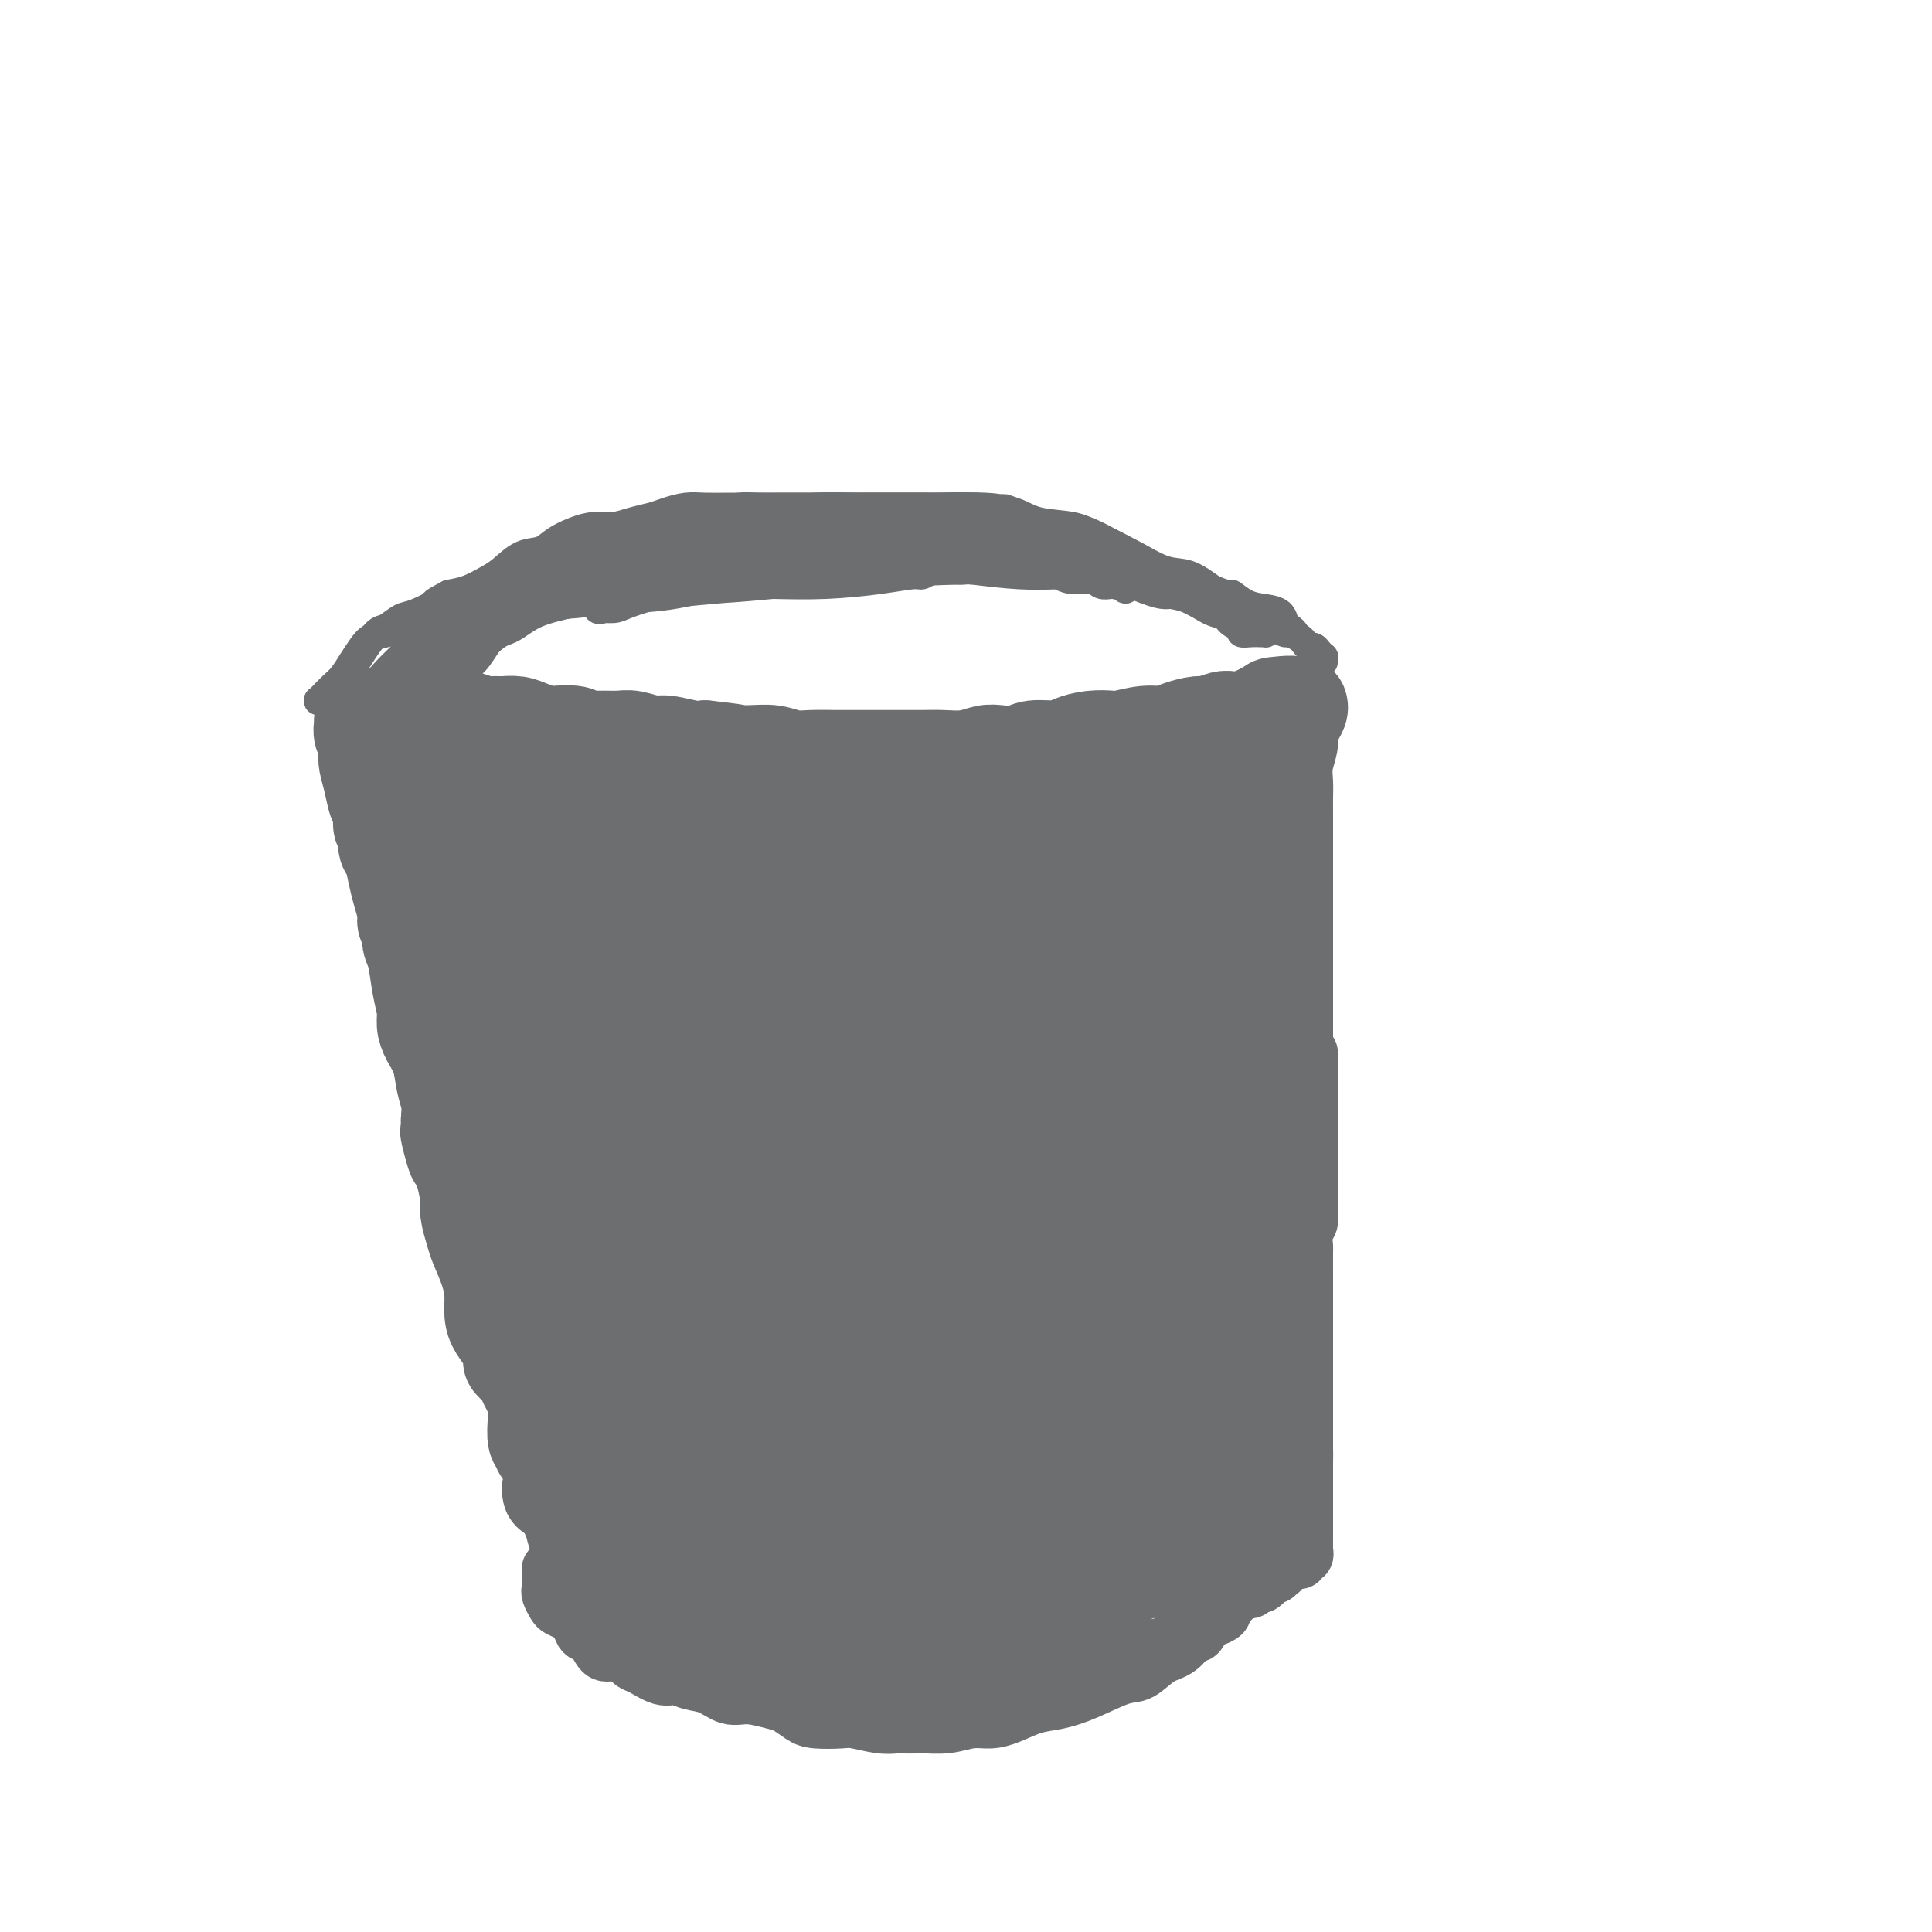 <svg viewBox='0 0 400 400' version='1.1' xmlns='http://www.w3.org/2000/svg' xmlns:xlink='http://www.w3.org/1999/xlink'><g fill='none' stroke='#6D6E70' stroke-width='6' stroke-linecap='round' stroke-linejoin='round'><path d='M86,176c-0.844,-0.715 -1.688,-1.430 -2,-2c-0.312,-0.570 -0.091,-0.996 0,-1c0.091,-0.004 0.051,0.412 0,1c-0.051,0.588 -0.112,1.347 0,3c0.112,1.653 0.396,4.201 1,7c0.604,2.799 1.528,5.848 2,9c0.472,3.152 0.493,6.407 1,11c0.507,4.593 1.502,10.525 2,15c0.498,4.475 0.501,7.494 1,11c0.499,3.506 1.496,7.501 2,12c0.504,4.499 0.517,9.504 1,13c0.483,3.496 1.436,5.484 2,8c0.564,2.516 0.739,5.561 1,8c0.261,2.439 0.609,4.272 1,6c0.391,1.728 0.826,3.351 1,4c0.174,0.649 0.087,0.325 0,0'/><path d='M254,172c0.428,-0.689 0.857,-1.378 1,-2c0.143,-0.622 0.001,-1.177 0,-1c-0.001,0.177 0.140,1.085 0,3c-0.140,1.915 -0.561,4.838 -1,8c-0.439,3.162 -0.895,6.565 -1,10c-0.105,3.435 0.140,6.904 0,11c-0.140,4.096 -0.664,8.819 -1,14c-0.336,5.181 -0.482,10.819 -1,15c-0.518,4.181 -1.407,6.907 -2,10c-0.593,3.093 -0.891,6.555 -1,9c-0.109,2.445 -0.029,3.872 0,5c0.029,1.128 0.008,1.958 0,2c-0.008,0.042 -0.002,-0.702 0,-1c0.002,-0.298 0.001,-0.149 0,0'/><path d='M251,184c-0.030,-1.296 -0.060,-2.592 0,0c0.060,2.592 0.209,9.073 0,13c-0.209,3.927 -0.778,5.301 -1,8c-0.222,2.699 -0.098,6.723 0,10c0.098,3.277 0.171,5.808 0,9c-0.171,3.192 -0.584,7.044 -1,10c-0.416,2.956 -0.833,5.016 -1,8c-0.167,2.984 -0.083,6.892 0,10c0.083,3.108 0.166,5.416 0,7c-0.166,1.584 -0.579,2.442 -1,4c-0.421,1.558 -0.849,3.815 -1,6c-0.151,2.185 -0.027,4.298 0,6c0.027,1.702 -0.045,2.992 0,4c0.045,1.008 0.208,1.734 0,2c-0.208,0.266 -0.787,0.072 -1,0c-0.213,-0.072 -0.061,-0.020 0,0c0.061,0.020 0.030,0.010 0,0'/></g>
<g fill='none' stroke='#6D6E70' stroke-width='20' stroke-linecap='round' stroke-linejoin='round'><path d='M87,171c-0.120,-0.075 -0.239,-0.149 0,0c0.239,0.149 0.838,0.522 1,1c0.162,0.478 -0.111,1.062 0,2c0.111,0.938 0.607,2.231 1,4c0.393,1.769 0.683,4.015 1,6c0.317,1.985 0.662,3.711 1,5c0.338,1.289 0.668,2.143 1,3c0.332,0.857 0.667,1.718 1,3c0.333,1.282 0.664,2.986 1,5c0.336,2.014 0.678,4.336 1,6c0.322,1.664 0.625,2.668 1,4c0.375,1.332 0.823,2.992 1,4c0.177,1.008 0.085,1.364 0,2c-0.085,0.636 -0.162,1.553 0,3c0.162,1.447 0.565,3.422 1,5c0.435,1.578 0.904,2.757 1,4c0.096,1.243 -0.180,2.550 0,4c0.180,1.450 0.818,3.041 1,4c0.182,0.959 -0.091,1.284 0,3c0.091,1.716 0.545,4.823 1,6c0.455,1.177 0.909,0.422 1,1c0.091,0.578 -0.183,2.487 0,4c0.183,1.513 0.824,2.630 1,4c0.176,1.370 -0.111,2.992 0,4c0.111,1.008 0.621,1.403 1,2c0.379,0.597 0.626,1.395 1,2c0.374,0.605 0.873,1.018 1,2c0.127,0.982 -0.120,2.534 0,4c0.120,1.466 0.606,2.848 1,4c0.394,1.152 0.697,2.076 1,3'/><path d='M108,275c3.185,16.451 0.647,5.577 0,2c-0.647,-3.577 0.597,0.141 1,2c0.403,1.859 -0.035,1.859 0,2c0.035,0.141 0.544,0.421 1,1c0.456,0.579 0.858,1.455 1,2c0.142,0.545 0.023,0.760 0,1c-0.023,0.240 0.049,0.507 0,1c-0.049,0.493 -0.219,1.213 0,2c0.219,0.787 0.828,1.642 1,2c0.172,0.358 -0.094,0.219 0,1c0.094,0.781 0.547,2.482 1,3c0.453,0.518 0.905,-0.145 1,0c0.095,0.145 -0.168,1.099 0,2c0.168,0.901 0.766,1.748 1,2c0.234,0.252 0.104,-0.091 0,0c-0.104,0.091 -0.183,0.616 0,1c0.183,0.384 0.627,0.629 1,1c0.373,0.371 0.674,0.869 1,1c0.326,0.131 0.678,-0.106 1,0c0.322,0.106 0.615,0.553 1,1c0.385,0.447 0.863,0.893 1,1c0.137,0.107 -0.067,-0.125 0,0c0.067,0.125 0.403,0.607 1,1c0.597,0.393 1.453,0.697 2,1c0.547,0.303 0.783,0.606 1,1c0.217,0.394 0.414,0.878 1,1c0.586,0.122 1.560,-0.119 2,0c0.440,0.119 0.345,0.599 1,1c0.655,0.401 2.061,0.723 3,1c0.939,0.277 1.411,0.508 2,1c0.589,0.492 1.294,1.246 2,2'/><path d='M135,312c3.073,1.598 1.757,0.092 2,0c0.243,-0.092 2.046,1.228 3,2c0.954,0.772 1.059,0.994 2,1c0.941,0.006 2.718,-0.206 4,0c1.282,0.206 2.071,0.830 3,1c0.929,0.170 2.000,-0.113 3,0c1.000,0.113 1.931,0.622 3,1c1.069,0.378 2.277,0.623 3,1c0.723,0.377 0.963,0.885 2,1c1.037,0.115 2.873,-0.161 4,0c1.127,0.161 1.547,0.761 2,1c0.453,0.239 0.939,0.117 2,0c1.061,-0.117 2.695,-0.227 4,0c1.305,0.227 2.279,0.793 3,1c0.721,0.207 1.190,0.055 2,0c0.810,-0.055 1.962,-0.015 3,0c1.038,0.015 1.962,0.004 3,0c1.038,-0.004 2.188,0.000 3,0c0.812,-0.000 1.284,-0.004 2,0c0.716,0.004 1.676,0.015 3,0c1.324,-0.015 3.011,-0.057 4,0c0.989,0.057 1.281,0.211 2,0c0.719,-0.211 1.864,-0.788 3,-1c1.136,-0.212 2.262,-0.061 3,0c0.738,0.061 1.089,0.031 2,0c0.911,-0.031 2.383,-0.064 3,0c0.617,0.064 0.378,0.224 1,0c0.622,-0.224 2.105,-0.833 3,-1c0.895,-0.167 1.203,0.109 2,0c0.797,-0.109 2.085,-0.603 3,-1c0.915,-0.397 1.458,-0.699 2,-1'/><path d='M219,317c7.245,-0.815 3.359,-0.851 2,-1c-1.359,-0.149 -0.189,-0.411 1,-1c1.189,-0.589 2.398,-1.505 3,-2c0.602,-0.495 0.598,-0.570 1,-1c0.402,-0.430 1.211,-1.214 2,-2c0.789,-0.786 1.560,-1.575 2,-2c0.440,-0.425 0.551,-0.487 1,-1c0.449,-0.513 1.238,-1.475 2,-2c0.762,-0.525 1.499,-0.611 2,-1c0.501,-0.389 0.768,-1.081 1,-2c0.232,-0.919 0.429,-2.064 1,-3c0.571,-0.936 1.516,-1.662 2,-3c0.484,-1.338 0.507,-3.287 1,-5c0.493,-1.713 1.456,-3.191 2,-4c0.544,-0.809 0.671,-0.950 1,-2c0.329,-1.050 0.861,-3.008 1,-4c0.139,-0.992 -0.116,-1.017 0,-2c0.116,-0.983 0.604,-2.924 1,-5c0.396,-2.076 0.698,-4.286 1,-6c0.302,-1.714 0.602,-2.932 1,-4c0.398,-1.068 0.895,-1.987 1,-3c0.105,-1.013 -0.183,-2.120 0,-4c0.183,-1.880 0.836,-4.534 1,-7c0.164,-2.466 -0.162,-4.743 0,-7c0.162,-2.257 0.813,-4.493 1,-6c0.187,-1.507 -0.090,-2.286 0,-4c0.090,-1.714 0.546,-4.363 1,-7c0.454,-2.637 0.905,-5.264 1,-7c0.095,-1.736 -0.167,-2.583 0,-4c0.167,-1.417 0.762,-3.405 1,-5c0.238,-1.595 0.119,-2.798 0,-4'/><path d='M253,206c1.410,-12.257 0.434,-5.399 0,-4c-0.434,1.399 -0.326,-2.660 0,-5c0.326,-2.340 0.871,-2.962 1,-4c0.129,-1.038 -0.158,-2.493 0,-4c0.158,-1.507 0.760,-3.066 1,-5c0.240,-1.934 0.117,-4.243 0,-6c-0.117,-1.757 -0.226,-2.963 0,-4c0.226,-1.037 0.789,-1.904 1,-3c0.211,-1.096 0.070,-2.422 0,-3c-0.070,-0.578 -0.071,-0.408 0,-1c0.071,-0.592 0.212,-1.945 0,-3c-0.212,-1.055 -0.779,-1.814 -1,-2c-0.221,-0.186 -0.098,0.199 0,0c0.098,-0.199 0.171,-0.981 0,-1c-0.171,-0.019 -0.584,0.726 -1,1c-0.416,0.274 -0.833,0.078 -1,0c-0.167,-0.078 -0.083,-0.039 0,0'/><path d='M88,161c-0.736,-1.080 -1.471,-2.160 -2,-3c-0.529,-0.840 -0.851,-1.441 -1,-2c-0.149,-0.559 -0.125,-1.077 0,-1c0.125,0.077 0.351,0.748 1,2c0.649,1.252 1.720,3.087 2,5c0.280,1.913 -0.230,3.906 0,6c0.230,2.094 1.201,4.288 2,7c0.799,2.712 1.425,5.942 2,9c0.575,3.058 1.098,5.944 2,8c0.902,2.056 2.182,3.284 3,6c0.818,2.716 1.174,6.922 2,10c0.826,3.078 2.122,5.029 3,8c0.878,2.971 1.339,6.961 2,10c0.661,3.039 1.522,5.127 2,7c0.478,1.873 0.573,3.532 1,5c0.427,1.468 1.187,2.744 2,4c0.813,1.256 1.681,2.492 2,4c0.319,1.508 0.091,3.288 0,4c-0.091,0.712 -0.046,0.356 0,0'/><path d='M88,151c0.455,0.226 0.910,0.453 0,0c-0.910,-0.453 -3.184,-1.585 -4,-2c-0.816,-0.415 -0.173,-0.111 0,0c0.173,0.111 -0.123,0.030 0,0c0.123,-0.030 0.666,-0.008 1,0c0.334,0.008 0.460,0.002 1,0c0.540,-0.002 1.496,-0.000 2,0c0.504,0.000 0.557,-0.001 1,0c0.443,0.001 1.277,0.004 2,0c0.723,-0.004 1.335,-0.015 2,0c0.665,0.015 1.385,0.057 2,0c0.615,-0.057 1.126,-0.212 2,0c0.874,0.212 2.109,0.792 3,1c0.891,0.208 1.436,0.045 2,0c0.564,-0.045 1.146,0.027 2,0c0.854,-0.027 1.980,-0.152 3,0c1.020,0.152 1.935,0.580 3,1c1.065,0.420 2.279,0.830 3,1c0.721,0.170 0.949,0.098 2,0c1.051,-0.098 2.927,-0.224 4,0c1.073,0.224 1.344,0.796 2,1c0.656,0.204 1.695,0.040 3,0c1.305,-0.040 2.874,0.046 4,0c1.126,-0.046 1.810,-0.222 3,0c1.190,0.222 2.886,0.843 4,1c1.114,0.157 1.646,-0.150 3,0c1.354,0.150 3.530,0.757 5,1c1.470,0.243 2.235,0.121 3,0'/><path d='M146,155c10.548,1.150 5.920,1.026 5,1c-0.920,-0.026 1.870,0.046 4,0c2.130,-0.046 3.602,-0.208 5,0c1.398,0.208 2.723,0.788 4,1c1.277,0.212 2.507,0.057 4,0c1.493,-0.057 3.249,-0.015 5,0c1.751,0.015 3.496,0.004 5,0c1.504,-0.004 2.769,-0.000 4,0c1.231,0.000 2.430,-0.004 4,0c1.570,0.004 3.510,0.015 5,0c1.490,-0.015 2.528,-0.055 4,0c1.472,0.055 3.378,0.207 5,0c1.622,-0.207 2.959,-0.773 4,-1c1.041,-0.227 1.786,-0.116 3,0c1.214,0.116 2.897,0.238 4,0c1.103,-0.238 1.626,-0.834 3,-1c1.374,-0.166 3.597,0.100 5,0c1.403,-0.100 1.985,-0.567 3,-1c1.015,-0.433 2.463,-0.833 4,-1c1.537,-0.167 3.162,-0.100 4,0c0.838,0.100 0.890,0.233 2,0c1.110,-0.233 3.279,-0.832 5,-1c1.721,-0.168 2.992,0.095 4,0c1.008,-0.095 1.751,-0.547 3,-1c1.249,-0.453 3.005,-0.905 4,-1c0.995,-0.095 1.229,0.168 2,0c0.771,-0.168 2.080,-0.766 3,-1c0.920,-0.234 1.453,-0.104 2,0c0.547,0.104 1.109,0.182 2,0c0.891,-0.182 2.112,-0.623 3,-1c0.888,-0.377 1.444,-0.688 2,-1'/><path d='M262,147c9.911,-1.774 3.689,-1.207 2,-1c-1.689,0.207 1.156,0.056 2,0c0.844,-0.056 -0.311,-0.015 -1,0c-0.689,0.015 -0.911,0.004 -1,0c-0.089,-0.004 -0.044,-0.002 0,0'/><path d='M269,146c0.081,0.278 0.161,0.555 0,1c-0.161,0.445 -0.565,1.056 -1,2c-0.435,0.944 -0.901,2.220 -1,3c-0.099,0.780 0.170,1.066 0,2c-0.170,0.934 -0.778,2.518 -1,4c-0.222,1.482 -0.060,2.862 0,4c0.060,1.138 0.016,2.035 0,3c-0.016,0.965 -0.004,1.997 0,3c0.004,1.003 0.001,1.976 0,3c-0.001,1.024 -0.000,2.097 0,3c0.000,0.903 0.000,1.635 0,3c-0.000,1.365 -0.000,3.362 0,5c0.000,1.638 0.000,2.919 0,4c-0.000,1.081 -0.000,1.964 0,3c0.000,1.036 0.000,2.225 0,3c-0.000,0.775 -0.000,1.134 0,2c0.000,0.866 -0.000,2.237 0,3c0.000,0.763 0.000,0.918 0,2c-0.000,1.082 -0.000,3.090 0,5c0.000,1.910 0.000,3.720 0,5c-0.000,1.280 -0.000,2.029 0,3c0.000,0.971 0.000,2.164 0,3c-0.000,0.836 -0.000,1.314 0,2c0.000,0.686 0.001,1.581 0,3c-0.001,1.419 -0.003,3.364 0,5c0.003,1.636 0.011,2.964 0,4c-0.011,1.036 -0.041,1.779 0,3c0.041,1.221 0.155,2.920 0,4c-0.155,1.080 -0.577,1.540 -1,2'/><path d='M265,238c-0.553,14.537 0.063,4.878 0,2c-0.063,-2.878 -0.805,1.023 -1,3c-0.195,1.977 0.158,2.028 0,3c-0.158,0.972 -0.826,2.865 -1,4c-0.174,1.135 0.145,1.511 0,2c-0.145,0.489 -0.756,1.091 -1,2c-0.244,0.909 -0.122,2.126 0,3c0.122,0.874 0.243,1.406 0,2c-0.243,0.594 -0.849,1.249 -1,2c-0.151,0.751 0.152,1.598 0,2c-0.152,0.402 -0.759,0.360 -1,1c-0.241,0.640 -0.117,1.964 0,3c0.117,1.036 0.228,1.786 0,3c-0.228,1.214 -0.793,2.892 -1,4c-0.207,1.108 -0.054,1.647 0,2c0.054,0.353 0.011,0.519 0,1c-0.011,0.481 0.011,1.275 0,2c-0.011,0.725 -0.056,1.380 0,2c0.056,0.620 0.212,1.205 0,2c-0.212,0.795 -0.793,1.801 -1,2c-0.207,0.199 -0.041,-0.409 0,0c0.041,0.409 -0.041,1.836 0,3c0.041,1.164 0.207,2.065 0,3c-0.207,0.935 -0.788,1.903 -1,3c-0.212,1.097 -0.057,2.321 0,3c0.057,0.679 0.015,0.811 0,1c-0.015,0.189 -0.004,0.436 0,1c0.004,0.564 0.001,1.447 0,2c-0.001,0.553 -0.001,0.777 0,1'/><path d='M257,302c-1.233,10.148 -0.315,3.518 0,1c0.315,-2.518 0.028,-0.923 0,0c-0.028,0.923 0.202,1.176 0,1c-0.202,-0.176 -0.838,-0.779 -1,-1c-0.162,-0.221 0.149,-0.059 0,0c-0.149,0.059 -0.757,0.017 -1,0c-0.243,-0.017 -0.122,-0.008 0,0'/><path d='M253,307c-0.081,-0.021 -0.162,-0.043 0,0c0.162,0.043 0.566,0.150 1,0c0.434,-0.150 0.898,-0.558 1,-1c0.102,-0.442 -0.157,-0.917 0,-1c0.157,-0.083 0.732,0.226 1,0c0.268,-0.226 0.231,-0.986 0,-1c-0.231,-0.014 -0.656,0.718 -1,1c-0.344,0.282 -0.607,0.114 -1,0c-0.393,-0.114 -0.917,-0.175 -1,0c-0.083,0.175 0.274,0.586 0,1c-0.274,0.414 -1.178,0.832 -2,1c-0.822,0.168 -1.562,0.087 -2,0c-0.438,-0.087 -0.573,-0.178 -1,0c-0.427,0.178 -1.145,0.626 -2,1c-0.855,0.374 -1.846,0.674 -2,1c-0.154,0.326 0.531,0.679 0,1c-0.531,0.321 -2.277,0.611 -3,1c-0.723,0.389 -0.421,0.879 -1,1c-0.579,0.121 -2.038,-0.126 -3,0c-0.962,0.126 -1.426,0.626 -2,1c-0.574,0.374 -1.257,0.621 -2,1c-0.743,0.379 -1.547,0.889 -2,1c-0.453,0.111 -0.554,-0.176 -1,0c-0.446,0.176 -1.235,0.817 -2,1c-0.765,0.183 -1.504,-0.090 -2,0c-0.496,0.090 -0.748,0.545 -1,1'/><path d='M225,317c-5.303,1.791 -3.562,0.269 -3,0c0.562,-0.269 -0.057,0.716 -1,1c-0.943,0.284 -2.211,-0.134 -3,0c-0.789,0.134 -1.100,0.821 -2,1c-0.900,0.179 -2.391,-0.148 -3,0c-0.609,0.148 -0.337,0.772 -1,1c-0.663,0.228 -2.260,0.061 -3,0c-0.740,-0.061 -0.621,-0.016 -1,0c-0.379,0.016 -1.255,0.004 -2,0c-0.745,-0.004 -1.358,-0.001 -2,0c-0.642,0.001 -1.313,0.000 -2,0c-0.687,-0.000 -1.392,-0.000 -2,0c-0.608,0.000 -1.121,0.000 -2,0c-0.879,-0.000 -2.123,-0.000 -3,0c-0.877,0.000 -1.386,0.000 -2,0c-0.614,-0.000 -1.333,-0.000 -2,0c-0.667,0.000 -1.281,0.000 -2,0c-0.719,-0.000 -1.543,-0.000 -2,0c-0.457,0.000 -0.546,0.000 -1,0c-0.454,-0.000 -1.271,-0.000 -2,0c-0.729,0.000 -1.368,0.000 -2,0c-0.632,-0.000 -1.257,-0.000 -2,0c-0.743,0.000 -1.603,0.000 -2,0c-0.397,-0.000 -0.332,-0.000 -1,0c-0.668,0.000 -2.070,0.000 -3,0c-0.930,-0.000 -1.387,-0.000 -2,0c-0.613,0.000 -1.381,0.000 -2,0c-0.619,-0.000 -1.090,-0.000 -2,0c-0.910,0.000 -2.260,0.000 -3,0c-0.740,0.000 -0.870,0.000 -1,0'/><path d='M164,320c-9.793,0.238 -3.775,-0.667 -2,-1c1.775,-0.333 -0.693,-0.093 -2,0c-1.307,0.093 -1.453,0.039 -2,0c-0.547,-0.039 -1.496,-0.063 -2,0c-0.504,0.063 -0.562,0.214 -1,0c-0.438,-0.214 -1.254,-0.793 -2,-1c-0.746,-0.207 -1.422,-0.040 -2,0c-0.578,0.040 -1.058,-0.046 -2,0c-0.942,0.046 -2.346,0.222 -3,0c-0.654,-0.222 -0.559,-0.844 -1,-1c-0.441,-0.156 -1.417,0.154 -2,0c-0.583,-0.154 -0.771,-0.773 -1,-1c-0.229,-0.227 -0.499,-0.061 -1,0c-0.501,0.061 -1.234,0.016 -2,0c-0.766,-0.016 -1.567,-0.003 -2,0c-0.433,0.003 -0.500,-0.003 -1,0c-0.500,0.003 -1.432,0.015 -2,0c-0.568,-0.015 -0.771,-0.056 -1,0c-0.229,0.056 -0.485,0.211 -1,0c-0.515,-0.211 -1.290,-0.788 -2,-1c-0.710,-0.212 -1.356,-0.060 -2,0c-0.644,0.060 -1.286,0.026 -2,0c-0.714,-0.026 -1.502,-0.044 -2,0c-0.498,0.044 -0.708,0.152 -1,0c-0.292,-0.152 -0.667,-0.563 -1,-1c-0.333,-0.437 -0.624,-0.901 -1,-1c-0.376,-0.099 -0.835,0.167 -1,0c-0.165,-0.167 -0.034,-0.766 0,-1c0.034,-0.234 -0.029,-0.101 0,0c0.029,0.101 0.151,0.172 0,0c-0.151,-0.172 -0.576,-0.586 -1,-1'/><path d='M119,311c-0.781,-0.861 -0.735,-1.014 -1,-1c-0.265,0.014 -0.842,0.196 -1,0c-0.158,-0.196 0.102,-0.770 0,-1c-0.102,-0.230 -0.567,-0.115 -1,0c-0.433,0.115 -0.834,0.231 -1,0c-0.166,-0.231 -0.097,-0.808 0,-1c0.097,-0.192 0.222,-0.000 0,0c-0.222,0.000 -0.791,-0.192 -1,0c-0.209,0.192 -0.060,0.769 0,1c0.060,0.231 0.030,0.115 0,0'/><path d='M75,150c-0.008,-0.488 -0.016,-0.976 0,-1c0.016,-0.024 0.056,0.415 0,1c-0.056,0.585 -0.208,1.317 0,2c0.208,0.683 0.776,1.317 1,2c0.224,0.683 0.102,1.413 0,2c-0.102,0.587 -0.186,1.030 0,2c0.186,0.970 0.642,2.467 1,4c0.358,1.533 0.617,3.100 1,4c0.383,0.900 0.890,1.131 1,2c0.110,0.869 -0.178,2.374 0,3c0.178,0.626 0.821,0.372 1,1c0.179,0.628 -0.106,2.140 0,3c0.106,0.860 0.602,1.070 1,2c0.398,0.930 0.699,2.581 1,4c0.301,1.419 0.602,2.607 1,4c0.398,1.393 0.894,2.993 1,4c0.106,1.007 -0.179,1.423 0,2c0.179,0.577 0.822,1.316 1,2c0.178,0.684 -0.111,1.313 0,2c0.111,0.687 0.620,1.432 1,3c0.380,1.568 0.630,3.958 1,6c0.370,2.042 0.858,3.736 1,5c0.142,1.264 -0.063,2.098 0,3c0.063,0.902 0.395,1.871 1,3c0.605,1.129 1.482,2.416 2,4c0.518,1.584 0.678,3.465 1,5c0.322,1.535 0.806,2.724 1,4c0.194,1.276 0.097,2.638 0,4'/><path d='M93,232c2.737,13.284 0.580,5.496 0,3c-0.580,-2.496 0.418,0.302 1,2c0.582,1.698 0.748,2.296 1,3c0.252,0.704 0.591,1.513 1,3c0.409,1.487 0.886,3.653 1,5c0.114,1.347 -0.137,1.875 0,3c0.137,1.125 0.663,2.846 1,4c0.337,1.154 0.485,1.740 1,3c0.515,1.260 1.398,3.194 2,5c0.602,1.806 0.922,3.486 1,5c0.078,1.514 -0.086,2.863 0,4c0.086,1.137 0.422,2.062 1,3c0.578,0.938 1.398,1.890 2,3c0.602,1.110 0.987,2.380 1,3c0.013,0.620 -0.347,0.592 0,1c0.347,0.408 1.400,1.251 2,2c0.600,0.749 0.748,1.402 1,2c0.252,0.598 0.607,1.140 1,2c0.393,0.860 0.822,2.038 1,3c0.178,0.962 0.103,1.710 0,3c-0.103,1.290 -0.234,3.124 0,4c0.234,0.876 0.832,0.795 1,1c0.168,0.205 -0.095,0.695 0,1c0.095,0.305 0.547,0.424 1,1c0.453,0.576 0.906,1.607 1,2c0.094,0.393 -0.171,0.147 0,0c0.171,-0.147 0.777,-0.193 1,0c0.223,0.193 0.064,0.627 0,1c-0.064,0.373 -0.032,0.687 0,1'/><path d='M115,305c2.012,5.349 0.543,2.221 0,1c-0.543,-1.221 -0.159,-0.535 0,0c0.159,0.535 0.094,0.918 0,1c-0.094,0.082 -0.218,-0.136 0,0c0.218,0.136 0.777,0.628 1,1c0.223,0.372 0.111,0.625 0,1c-0.111,0.375 -0.222,0.871 0,1c0.222,0.129 0.777,-0.110 1,0c0.223,0.110 0.112,0.569 0,1c-0.112,0.431 -0.227,0.835 0,1c0.227,0.165 0.797,0.090 1,0c0.203,-0.090 0.041,-0.197 0,0c-0.041,0.197 0.041,0.697 0,1c-0.041,0.303 -0.203,0.410 0,1c0.203,0.590 0.773,1.664 1,2c0.227,0.336 0.112,-0.064 0,0c-0.112,0.064 -0.223,0.594 0,1c0.223,0.406 0.778,0.687 1,1c0.222,0.313 0.111,0.656 0,1'/><path d='M120,319c0.775,2.404 0.211,1.414 0,1c-0.211,-0.414 -0.070,-0.251 0,0c0.070,0.251 0.071,0.592 0,1c-0.071,0.408 -0.212,0.884 0,1c0.212,0.116 0.778,-0.126 1,0c0.222,0.126 0.101,0.622 0,1c-0.101,0.378 -0.182,0.637 0,1c0.182,0.363 0.626,0.828 1,1c0.374,0.172 0.678,0.049 1,0c0.322,-0.049 0.661,-0.025 1,0'/><path d='M124,325c0.571,0.929 -0.002,0.253 0,0c0.002,-0.253 0.578,-0.082 1,0c0.422,0.082 0.690,0.074 1,0c0.310,-0.074 0.660,-0.216 1,0c0.340,0.216 0.668,0.789 1,1c0.332,0.211 0.667,0.060 1,0c0.333,-0.060 0.663,-0.030 1,0c0.337,0.030 0.682,0.061 1,0c0.318,-0.061 0.610,-0.212 1,0c0.390,0.212 0.878,0.789 1,1c0.122,0.211 -0.122,0.057 0,0c0.122,-0.057 0.610,-0.015 1,0c0.390,0.015 0.682,0.004 1,0c0.318,-0.004 0.663,-0.002 1,0c0.337,0.002 0.668,0.004 1,0c0.332,-0.004 0.667,-0.015 1,0c0.333,0.015 0.666,0.057 1,0c0.334,-0.057 0.671,-0.211 1,0c0.329,0.211 0.652,0.789 1,1c0.348,0.211 0.722,0.057 1,0c0.278,-0.057 0.459,-0.015 1,0c0.541,0.015 1.443,0.004 2,0c0.557,-0.004 0.768,-0.001 1,0c0.232,0.001 0.486,0.000 1,0c0.514,-0.000 1.290,-0.000 2,0c0.710,0.000 1.355,0.000 2,0'/><path d='M151,328c4.291,0.403 1.520,-0.088 1,0c-0.520,0.088 1.212,0.756 2,1c0.788,0.244 0.633,0.065 1,0c0.367,-0.065 1.257,-0.018 2,0c0.743,0.018 1.340,0.005 2,0c0.660,-0.005 1.383,-0.001 2,0c0.617,0.001 1.129,0.001 2,0c0.871,-0.001 2.102,-0.001 3,0c0.898,0.001 1.462,0.004 2,0c0.538,-0.004 1.050,-0.015 2,0c0.950,0.015 2.337,0.057 3,0c0.663,-0.057 0.601,-0.211 1,0c0.399,0.211 1.258,0.789 2,1c0.742,0.211 1.369,0.057 2,0c0.631,-0.057 1.268,-0.015 2,0c0.732,0.015 1.560,0.004 2,0c0.440,-0.004 0.493,-0.001 1,0c0.507,0.001 1.467,-0.000 2,0c0.533,0.000 0.637,0.001 1,0c0.363,-0.001 0.984,-0.004 2,0c1.016,0.004 2.427,0.015 3,0c0.573,-0.015 0.310,-0.057 1,0c0.690,0.057 2.334,0.211 3,0c0.666,-0.211 0.353,-0.789 1,-1c0.647,-0.211 2.252,-0.057 3,0c0.748,0.057 0.637,0.015 1,0c0.363,-0.015 1.200,-0.004 2,0c0.800,0.004 1.561,0.001 2,0c0.439,-0.001 0.554,-0.000 1,0c0.446,0.000 1.223,0.000 2,0'/><path d='M207,329c8.798,0.138 2.794,-0.015 1,0c-1.794,0.015 0.622,0.200 2,0c1.378,-0.200 1.716,-0.785 2,-1c0.284,-0.215 0.512,-0.061 1,0c0.488,0.061 1.235,0.031 2,0c0.765,-0.031 1.549,-0.061 2,0c0.451,0.061 0.569,0.212 1,0c0.431,-0.212 1.176,-0.789 2,-1c0.824,-0.211 1.726,-0.057 2,0c0.274,0.057 -0.080,0.016 0,0c0.080,-0.016 0.595,-0.008 1,0c0.405,0.008 0.700,0.016 1,0c0.300,-0.016 0.604,-0.057 1,0c0.396,0.057 0.883,0.211 1,0c0.117,-0.211 -0.136,-0.788 0,-1c0.136,-0.212 0.663,-0.061 1,0c0.337,0.061 0.486,0.030 1,0c0.514,-0.030 1.393,-0.061 2,0c0.607,0.061 0.941,0.212 1,0c0.059,-0.212 -0.156,-0.789 0,-1c0.156,-0.211 0.685,-0.057 1,0c0.315,0.057 0.417,0.015 1,0c0.583,-0.015 1.647,-0.004 2,0c0.353,0.004 -0.007,0.001 0,0c0.007,-0.001 0.379,0.001 1,0c0.621,-0.001 1.490,-0.003 2,0c0.510,0.003 0.663,0.011 1,0c0.337,-0.011 0.860,-0.041 1,0c0.140,0.041 -0.103,0.155 0,0c0.103,-0.155 0.551,-0.577 1,-1'/><path d='M241,324c5.649,-0.791 2.770,-0.268 2,0c-0.770,0.268 0.567,0.282 1,0c0.433,-0.282 -0.038,-0.859 0,-1c0.038,-0.141 0.584,0.154 1,0c0.416,-0.154 0.700,-0.758 1,-1c0.300,-0.242 0.615,-0.121 1,0c0.385,0.121 0.840,0.243 1,0c0.160,-0.243 0.025,-0.851 0,-1c-0.025,-0.149 0.060,0.160 0,0c-0.060,-0.160 -0.265,-0.789 0,-1c0.265,-0.211 0.999,-0.005 1,0c0.001,0.005 -0.730,-0.191 -1,0c-0.270,0.191 -0.077,0.769 0,1c0.077,0.231 0.039,0.116 0,0'/><path d='M140,208c-2.412,-5.859 -4.824,-11.719 -7,-15c-2.176,-3.281 -4.115,-3.984 -6,-5c-1.885,-1.016 -3.715,-2.346 -5,-3c-1.285,-0.654 -2.024,-0.633 -3,-1c-0.976,-0.367 -2.190,-1.124 -4,-2c-1.810,-0.876 -4.216,-1.873 -6,-3c-1.784,-1.127 -2.947,-2.385 -4,-3c-1.053,-0.615 -1.996,-0.587 -3,-1c-1.004,-0.413 -2.071,-1.268 -3,-2c-0.929,-0.732 -1.721,-1.340 -2,-2c-0.279,-0.660 -0.044,-1.370 0,-2c0.044,-0.630 -0.104,-1.178 0,-2c0.104,-0.822 0.461,-1.918 1,-3c0.539,-1.082 1.262,-2.150 2,-3c0.738,-0.850 1.492,-1.481 2,-2c0.508,-0.519 0.768,-0.925 1,-1c0.232,-0.075 0.434,0.180 1,1c0.566,0.820 1.496,2.206 2,3c0.504,0.794 0.582,0.995 1,1c0.418,0.005 1.175,-0.185 2,0c0.825,0.185 1.718,0.744 2,1c0.282,0.256 -0.048,0.209 0,0c0.048,-0.209 0.474,-0.581 0,-1c-0.474,-0.419 -1.846,-0.887 -3,-1c-1.154,-0.113 -2.089,0.129 -3,0c-0.911,-0.129 -1.799,-0.627 -3,-1c-1.201,-0.373 -2.716,-0.620 -4,-1c-1.284,-0.380 -2.336,-0.892 -3,-1c-0.664,-0.108 -0.941,0.187 -2,0c-1.059,-0.187 -2.901,-0.858 -4,-1c-1.099,-0.142 -1.457,0.245 -2,0c-0.543,-0.245 -1.272,-1.123 -2,-2'/><path d='M85,156c-3.749,-1.290 -1.120,-1.014 0,-1c1.120,0.014 0.732,-0.235 1,0c0.268,0.235 1.194,0.954 2,1c0.806,0.046 1.493,-0.580 2,-1c0.507,-0.420 0.835,-0.634 1,-1c0.165,-0.366 0.165,-0.883 0,-1c-0.165,-0.117 -0.497,0.165 -1,0c-0.503,-0.165 -1.176,-0.776 -1,-1c0.176,-0.224 1.201,-0.060 2,0c0.799,0.060 1.372,0.015 2,0c0.628,-0.015 1.313,-0.000 2,0c0.687,0.000 1.377,-0.014 2,0c0.623,0.014 1.178,0.055 2,0c0.822,-0.055 1.910,-0.207 3,0c1.090,0.207 2.181,0.773 3,1c0.819,0.227 1.367,0.116 2,0c0.633,-0.116 1.353,-0.236 2,0c0.647,0.236 1.223,0.828 1,1c-0.223,0.172 -1.245,-0.078 -2,0c-0.755,0.078 -1.242,0.482 -2,1c-0.758,0.518 -1.788,1.148 -3,2c-1.212,0.852 -2.606,1.926 -4,3'/><path d='M99,160c-2.057,1.667 -2.198,2.335 -3,3c-0.802,0.665 -2.263,1.327 -3,2c-0.737,0.673 -0.750,1.358 -1,2c-0.250,0.642 -0.739,1.243 -1,2c-0.261,0.757 -0.296,1.670 0,2c0.296,0.330 0.923,0.076 2,0c1.077,-0.076 2.603,0.025 4,0c1.397,-0.025 2.666,-0.176 5,-1c2.334,-0.824 5.735,-2.321 8,-3c2.265,-0.679 3.394,-0.541 4,-1c0.606,-0.459 0.690,-1.515 1,-2c0.310,-0.485 0.846,-0.400 1,0c0.154,0.400 -0.075,1.115 -1,2c-0.925,0.885 -2.546,1.939 -4,3c-1.454,1.061 -2.743,2.130 -4,3c-1.257,0.870 -2.484,1.541 -4,3c-1.516,1.459 -3.322,3.708 -5,6c-1.678,2.292 -3.227,4.629 -4,6c-0.773,1.371 -0.771,1.777 -1,2c-0.229,0.223 -0.688,0.265 0,0c0.688,-0.265 2.525,-0.835 4,-2c1.475,-1.165 2.589,-2.924 4,-5c1.411,-2.076 3.118,-4.469 5,-6c1.882,-1.531 3.939,-2.198 5,-3c1.061,-0.802 1.127,-1.737 1,-2c-0.127,-0.263 -0.448,0.146 0,0c0.448,-0.146 1.666,-0.847 2,-1c0.334,-0.153 -0.217,0.244 -1,1c-0.783,0.756 -1.797,1.873 -3,3c-1.203,1.127 -2.593,2.265 -4,4c-1.407,1.735 -2.831,4.067 -4,6c-1.169,1.933 -2.085,3.466 -3,5'/><path d='M99,189c-2.704,3.729 -1.963,3.551 -2,4c-0.037,0.449 -0.850,1.525 -1,2c-0.150,0.475 0.363,0.348 1,0c0.637,-0.348 1.397,-0.919 3,-2c1.603,-1.081 4.048,-2.674 6,-4c1.952,-1.326 3.412,-2.386 5,-5c1.588,-2.614 3.303,-6.782 5,-9c1.697,-2.218 3.376,-2.485 4,-3c0.624,-0.515 0.192,-1.279 0,-1c-0.192,0.279 -0.143,1.602 -1,3c-0.857,1.398 -2.621,2.872 -4,5c-1.379,2.128 -2.375,4.910 -3,7c-0.625,2.090 -0.880,3.488 -2,5c-1.120,1.512 -3.105,3.140 -4,5c-0.895,1.860 -0.700,3.953 -1,5c-0.300,1.047 -1.095,1.047 -1,1c0.095,-0.047 1.079,-0.140 2,-1c0.921,-0.860 1.779,-2.487 3,-4c1.221,-1.513 2.805,-2.911 4,-4c1.195,-1.089 2.000,-1.870 3,-4c1.000,-2.130 2.195,-5.609 3,-8c0.805,-2.391 1.219,-3.696 1,-3c-0.219,0.696 -1.071,3.391 -2,6c-0.929,2.609 -1.934,5.132 -3,7c-1.066,1.868 -2.192,3.080 -3,5c-0.808,1.920 -1.297,4.548 -2,7c-0.703,2.452 -1.622,4.730 -2,6c-0.378,1.270 -0.217,1.534 0,2c0.217,0.466 0.491,1.133 1,1c0.509,-0.133 1.255,-1.067 2,-2'/><path d='M111,210c0.770,-1.017 1.695,-2.559 3,-5c1.305,-2.441 2.992,-5.782 4,-8c1.008,-2.218 1.339,-3.314 2,-5c0.661,-1.686 1.653,-3.961 2,-6c0.347,-2.039 0.051,-3.842 0,-5c-0.051,-1.158 0.144,-1.671 0,-1c-0.144,0.671 -0.626,2.526 -1,3c-0.374,0.474 -0.639,-0.433 -1,5c-0.361,5.433 -0.818,17.204 -1,23c-0.182,5.796 -0.091,5.615 0,6c0.091,0.385 0.181,1.337 1,2c0.819,0.663 2.367,1.038 3,1c0.633,-0.038 0.349,-0.490 1,-1c0.651,-0.510 2.235,-1.078 3,-2c0.765,-0.922 0.710,-2.199 1,-4c0.290,-1.801 0.926,-4.126 1,-7c0.074,-2.874 -0.414,-6.297 -1,-9c-0.586,-2.703 -1.271,-4.685 -2,-6c-0.729,-1.315 -1.501,-1.962 -2,-3c-0.499,-1.038 -0.724,-2.466 -1,-3c-0.276,-0.534 -0.603,-0.172 -1,0c-0.397,0.172 -0.866,0.155 -1,1c-0.134,0.845 0.065,2.551 0,4c-0.065,1.449 -0.393,2.643 0,5c0.393,2.357 1.507,5.879 2,9c0.493,3.121 0.363,5.840 1,8c0.637,2.160 2.039,3.760 3,5c0.961,1.240 1.480,2.120 2,3'/><path d='M129,220c1.598,4.058 1.593,1.704 2,1c0.407,-0.704 1.227,0.241 2,0c0.773,-0.241 1.500,-1.670 2,-3c0.500,-1.330 0.773,-2.561 1,-4c0.227,-1.439 0.409,-3.087 0,-6c-0.409,-2.913 -1.409,-7.091 -2,-10c-0.591,-2.909 -0.772,-4.550 -1,-6c-0.228,-1.450 -0.501,-2.710 -1,-4c-0.499,-1.290 -1.222,-2.611 -2,-3c-0.778,-0.389 -1.612,0.154 -2,1c-0.388,0.846 -0.331,1.994 0,3c0.331,1.006 0.937,1.869 2,4c1.063,2.131 2.584,5.531 4,8c1.416,2.469 2.727,4.009 4,5c1.273,0.991 2.508,1.434 4,2c1.492,0.566 3.240,1.254 5,1c1.760,-0.254 3.532,-1.452 5,-3c1.468,-1.548 2.631,-3.446 3,-5c0.369,-1.554 -0.057,-2.764 0,-4c0.057,-1.236 0.595,-2.497 0,-4c-0.595,-1.503 -2.324,-3.247 -4,-5c-1.676,-1.753 -3.298,-3.515 -5,-5c-1.702,-1.485 -3.484,-2.694 -5,-3c-1.516,-0.306 -2.764,0.293 -4,1c-1.236,0.707 -2.458,1.524 -3,2c-0.542,0.476 -0.402,0.611 0,1c0.402,0.389 1.067,1.032 2,2c0.933,0.968 2.136,2.261 4,3c1.864,0.739 4.390,0.926 7,1c2.610,0.074 5.305,0.037 8,0'/><path d='M155,190c4.054,0.173 6.690,0.107 9,0c2.310,-0.107 4.296,-0.255 6,-1c1.704,-0.745 3.126,-2.088 4,-3c0.874,-0.912 1.200,-1.395 0,-2c-1.200,-0.605 -3.926,-1.333 -6,-2c-2.074,-0.667 -3.498,-1.274 -7,-2c-3.502,-0.726 -9.083,-1.571 -13,-2c-3.917,-0.429 -6.168,-0.443 -9,-1c-2.832,-0.557 -6.243,-1.655 -10,-2c-3.757,-0.345 -7.861,0.065 -9,0c-1.139,-0.065 0.686,-0.606 2,-1c1.314,-0.394 2.117,-0.641 4,-1c1.883,-0.359 4.846,-0.828 8,-1c3.154,-0.172 6.501,-0.046 10,0c3.499,0.046 7.152,0.012 11,0c3.848,-0.012 7.892,-0.002 11,0c3.108,0.002 5.279,-0.003 7,0c1.721,0.003 2.992,0.016 4,0c1.008,-0.016 1.755,-0.060 2,0c0.245,0.060 -0.011,0.224 -2,0c-1.989,-0.224 -5.710,-0.834 -9,-1c-3.290,-0.166 -6.149,0.113 -10,0c-3.851,-0.113 -8.696,-0.619 -13,-1c-4.304,-0.381 -8.069,-0.638 -12,-1c-3.931,-0.362 -8.027,-0.828 -11,-1c-2.973,-0.172 -4.821,-0.049 -6,0c-1.179,0.049 -1.687,0.023 -2,0c-0.313,-0.023 -0.430,-0.045 1,0c1.430,0.045 4.409,0.156 8,0c3.591,-0.156 7.796,-0.578 12,-1'/><path d='M135,167c4.152,-0.257 5.033,-0.399 9,0c3.967,0.399 11.020,1.337 16,2c4.980,0.663 7.888,1.049 11,2c3.112,0.951 6.429,2.466 9,3c2.571,0.534 4.397,0.088 6,0c1.603,-0.088 2.982,0.182 3,0c0.018,-0.182 -1.325,-0.815 -3,-1c-1.675,-0.185 -3.684,0.080 -6,0c-2.316,-0.080 -4.941,-0.503 -10,0c-5.059,0.503 -12.553,1.932 -16,3c-3.447,1.068 -2.848,1.774 -3,2c-0.152,0.226 -1.055,-0.027 -1,0c0.055,0.027 1.070,0.333 3,0c1.930,-0.333 4.777,-1.305 7,-2c2.223,-0.695 3.821,-1.112 6,-2c2.179,-0.888 4.937,-2.246 7,-3c2.063,-0.754 3.431,-0.902 5,-1c1.569,-0.098 3.339,-0.145 4,0c0.661,0.145 0.215,0.482 0,1c-0.215,0.518 -0.198,1.217 0,2c0.198,0.783 0.575,1.651 0,4c-0.575,2.349 -2.104,6.178 -3,9c-0.896,2.822 -1.161,4.638 -2,6c-0.839,1.362 -2.252,2.271 -3,3c-0.748,0.729 -0.829,1.278 0,1c0.829,-0.278 2.569,-1.382 4,-2c1.431,-0.618 2.552,-0.748 4,-2c1.448,-1.252 3.224,-3.626 5,-6'/><path d='M187,186c3.032,-3.390 4.112,-7.366 6,-10c1.888,-2.634 4.585,-3.928 6,-5c1.415,-1.072 1.549,-1.924 2,-2c0.451,-0.076 1.220,0.623 1,1c-0.220,0.377 -1.428,0.433 -2,1c-0.572,0.567 -0.508,1.647 -1,4c-0.492,2.353 -1.539,5.980 -4,11c-2.461,5.020 -6.338,11.434 -8,15c-1.662,3.566 -1.111,4.284 -1,5c0.111,0.716 -0.217,1.430 0,1c0.217,-0.430 0.979,-2.006 2,-4c1.021,-1.994 2.302,-4.408 4,-6c1.698,-1.592 3.815,-2.361 6,-5c2.185,-2.639 4.438,-7.147 6,-11c1.562,-3.853 2.431,-7.052 4,-9c1.569,-1.948 3.836,-2.644 5,-3c1.164,-0.356 1.225,-0.372 1,0c-0.225,0.372 -0.735,1.131 -1,3c-0.265,1.869 -0.285,4.850 -1,8c-0.715,3.150 -2.125,6.471 -3,9c-0.875,2.529 -1.217,4.266 -2,7c-0.783,2.734 -2.008,6.466 -3,9c-0.992,2.534 -1.749,3.871 -2,5c-0.251,1.129 0.006,2.050 0,2c-0.006,-0.050 -0.275,-1.071 0,-2c0.275,-0.929 1.094,-1.764 2,-4c0.906,-2.236 1.898,-5.871 3,-9c1.102,-3.129 2.315,-5.751 4,-9c1.685,-3.249 3.843,-7.124 6,-11'/><path d='M217,177c3.279,-6.196 3.976,-5.187 5,-5c1.024,0.187 2.374,-0.447 3,-1c0.626,-0.553 0.528,-1.024 1,-1c0.472,0.024 1.515,0.545 2,1c0.485,0.455 0.410,0.846 0,3c-0.410,2.154 -1.157,6.071 -2,9c-0.843,2.929 -1.782,4.870 -3,7c-1.218,2.130 -2.715,4.447 -4,6c-1.285,1.553 -2.358,2.340 -3,3c-0.642,0.660 -0.852,1.192 -1,1c-0.148,-0.192 -0.232,-1.110 0,-2c0.232,-0.890 0.782,-1.753 2,-3c1.218,-1.247 3.104,-2.878 5,-6c1.896,-3.122 3.802,-7.734 6,-11c2.198,-3.266 4.689,-5.187 7,-7c2.311,-1.813 4.442,-3.518 6,-4c1.558,-0.482 2.545,0.258 3,1c0.455,0.742 0.380,1.488 0,3c-0.380,1.512 -1.066,3.792 -2,7c-0.934,3.208 -2.116,7.343 -4,11c-1.884,3.657 -4.468,6.835 -6,10c-1.532,3.165 -2.010,6.316 -3,9c-0.990,2.684 -2.493,4.902 -3,6c-0.507,1.098 -0.020,1.075 0,1c0.020,-0.075 -0.428,-0.203 0,-1c0.428,-0.797 1.733,-2.262 4,-6c2.267,-3.738 5.497,-9.747 8,-15c2.503,-5.253 4.279,-9.748 6,-14c1.721,-4.252 3.386,-8.260 5,-11c1.614,-2.740 3.175,-4.211 4,-5c0.825,-0.789 0.912,-0.894 1,-1'/><path d='M254,162c4.297,-7.147 1.039,0.985 -1,5c-2.039,4.015 -2.858,3.914 -4,7c-1.142,3.086 -2.607,9.359 -5,16c-2.393,6.641 -5.716,13.651 -8,19c-2.284,5.349 -3.531,9.039 -5,13c-1.469,3.961 -3.160,8.194 -4,11c-0.840,2.806 -0.828,4.186 -1,5c-0.172,0.814 -0.529,1.064 0,1c0.529,-0.064 1.943,-0.441 3,-2c1.057,-1.559 1.757,-4.301 3,-8c1.243,-3.699 3.028,-8.357 5,-14c1.972,-5.643 4.131,-12.273 6,-19c1.869,-6.727 3.448,-13.552 5,-18c1.552,-4.448 3.076,-6.521 4,-8c0.924,-1.479 1.247,-2.365 1,-2c-0.247,0.365 -1.062,1.982 -2,5c-0.938,3.018 -1.997,7.436 -3,12c-1.003,4.564 -1.950,9.275 -3,15c-1.050,5.725 -2.204,12.463 -4,19c-1.796,6.537 -4.234,12.873 -6,19c-1.766,6.127 -2.860,12.046 -4,16c-1.140,3.954 -2.326,5.942 -3,8c-0.674,2.058 -0.837,4.187 -1,6c-0.163,1.813 -0.328,3.309 0,4c0.328,0.691 1.148,0.575 2,-1c0.852,-1.575 1.737,-4.610 3,-7c1.263,-2.390 2.906,-4.135 5,-8c2.094,-3.865 4.641,-9.848 6,-13c1.359,-3.152 1.531,-3.472 2,-4c0.469,-0.528 1.234,-1.264 2,-2'/><path d='M247,237c3.016,-4.626 0.558,1.308 -1,6c-1.558,4.692 -2.214,8.141 -3,12c-0.786,3.859 -1.700,8.129 -3,12c-1.300,3.871 -2.986,7.344 -4,10c-1.014,2.656 -1.356,4.496 -2,6c-0.644,1.504 -1.588,2.673 -2,4c-0.412,1.327 -0.291,2.813 0,3c0.291,0.187 0.751,-0.926 1,-1c0.249,-0.074 0.288,0.891 2,-4c1.712,-4.891 5.098,-15.637 7,-22c1.902,-6.363 2.320,-8.341 3,-10c0.680,-1.659 1.620,-2.998 2,-3c0.380,-0.002 0.199,1.335 0,3c-0.199,1.665 -0.417,3.659 -1,7c-0.583,3.341 -1.533,8.028 -2,12c-0.467,3.972 -0.452,7.228 -1,9c-0.548,1.772 -1.660,2.060 -2,4c-0.340,1.940 0.093,5.531 0,8c-0.093,2.469 -0.711,3.816 -1,5c-0.289,1.184 -0.250,2.206 0,3c0.250,0.794 0.712,1.362 1,1c0.288,-0.362 0.403,-1.653 1,-3c0.597,-1.347 1.677,-2.750 2,-5c0.323,-2.250 -0.109,-5.349 0,-8c0.109,-2.651 0.761,-4.855 1,-6c0.239,-1.145 0.064,-1.231 0,-1c-0.064,0.231 -0.018,0.780 0,1c0.018,0.220 0.009,0.110 0,0'/></g>
<g fill='none' stroke='#6D6E70' stroke-width='12' stroke-linecap='round' stroke-linejoin='round'><path d='M271,220c0.000,-0.956 0.000,-1.912 0,-2c-0.000,-0.088 -0.000,0.693 0,1c0.000,0.307 0.000,0.140 0,1c-0.000,0.860 -0.000,2.748 0,4c0.000,1.252 0.000,1.868 0,3c-0.000,1.132 -0.000,2.781 0,4c0.000,1.219 0.000,2.009 0,3c-0.000,0.991 -0.000,2.183 0,3c0.000,0.817 0.001,1.259 0,2c-0.001,0.741 -0.004,1.783 0,3c0.004,1.217 0.015,2.611 0,4c-0.015,1.389 -0.057,2.775 0,4c0.057,1.225 0.211,2.289 0,3c-0.211,0.711 -0.789,1.068 -1,2c-0.211,0.932 -0.057,2.440 0,3c0.057,0.560 0.015,0.172 0,1c-0.015,0.828 -0.004,2.873 0,4c0.004,1.127 0.001,1.336 0,2c-0.001,0.664 -0.000,1.783 0,3c0.000,1.217 0.000,2.534 0,4c-0.000,1.466 -0.000,3.082 0,4c0.000,0.918 0.000,1.137 0,2c-0.000,0.863 -0.000,2.369 0,3c0.000,0.631 0.000,0.388 0,1c-0.000,0.612 -0.000,2.078 0,3c0.000,0.922 0.000,1.300 0,2c-0.000,0.700 -0.000,1.724 0,3c0.000,1.276 0.000,2.805 0,4c-0.000,1.195 -0.000,2.056 0,3c0.000,0.944 0.000,1.972 0,3'/><path d='M270,300c-0.155,12.794 -0.041,4.778 0,2c0.041,-2.778 0.011,-0.319 0,1c-0.011,1.319 -0.003,1.498 0,2c0.003,0.502 0.001,1.328 0,2c-0.001,0.672 -0.000,1.192 0,2c0.000,0.808 0.000,1.905 0,3c-0.000,1.095 0.000,2.188 0,3c-0.000,0.812 -0.000,1.345 0,2c0.000,0.655 0.001,1.434 0,2c-0.001,0.566 -0.004,0.921 0,1c0.004,0.079 0.015,-0.118 0,0c-0.015,0.118 -0.057,0.551 0,1c0.057,0.449 0.211,0.915 0,1c-0.211,0.085 -0.789,-0.212 -1,0c-0.211,0.212 -0.057,0.933 0,1c0.057,0.067 0.015,-0.520 0,-1c-0.015,-0.480 -0.004,-0.851 0,-1c0.004,-0.149 0.002,-0.074 0,0'/><path d='M266,323c-0.033,0.452 -0.065,0.905 0,1c0.065,0.095 0.229,-0.167 0,0c-0.229,0.167 -0.849,0.762 -1,1c-0.151,0.238 0.167,0.119 0,0c-0.167,-0.119 -0.818,-0.238 -1,0c-0.182,0.238 0.106,0.833 0,1c-0.106,0.167 -0.606,-0.095 -1,0c-0.394,0.095 -0.683,0.548 -1,1c-0.317,0.452 -0.662,0.905 -1,1c-0.338,0.095 -0.668,-0.168 -1,0c-0.332,0.168 -0.666,0.766 -1,1c-0.334,0.234 -0.666,0.104 -1,0c-0.334,-0.104 -0.668,-0.183 -1,0c-0.332,0.183 -0.662,0.626 -1,1c-0.338,0.374 -0.685,0.678 -1,1c-0.315,0.322 -0.599,0.662 -1,1c-0.401,0.338 -0.919,0.672 -1,1c-0.081,0.328 0.276,0.648 0,1c-0.276,0.352 -1.186,0.734 -2,1c-0.814,0.266 -1.533,0.414 -2,1c-0.467,0.586 -0.684,1.610 -1,2c-0.316,0.390 -0.731,0.147 -1,0c-0.269,-0.147 -0.391,-0.198 -1,0c-0.609,0.198 -1.706,0.645 -2,1c-0.294,0.355 0.216,0.617 0,1c-0.216,0.383 -1.156,0.886 -2,1c-0.844,0.114 -1.591,-0.163 -2,0c-0.409,0.163 -0.481,0.765 -1,1c-0.519,0.235 -1.486,0.102 -2,0c-0.514,-0.102 -0.575,-0.172 -1,0c-0.425,0.172 -1.212,0.586 -2,1'/><path d='M234,343c-2.567,1.017 -1.983,1.061 -2,1c-0.017,-0.061 -0.634,-0.227 -1,0c-0.366,0.227 -0.482,0.846 -1,1c-0.518,0.154 -1.438,-0.156 -2,0c-0.562,0.156 -0.767,0.778 -1,1c-0.233,0.222 -0.495,0.046 -1,0c-0.505,-0.046 -1.253,0.040 -2,0c-0.747,-0.040 -1.495,-0.207 -2,0c-0.505,0.207 -0.769,0.788 -1,1c-0.231,0.212 -0.428,0.057 -2,0c-1.572,-0.057 -4.518,-0.015 -6,0c-1.482,0.015 -1.500,0.004 -2,0c-0.500,-0.004 -1.481,-0.001 -2,0c-0.519,0.001 -0.577,-0.001 -1,0c-0.423,0.001 -1.212,0.004 -2,0c-0.788,-0.004 -1.575,-0.015 -2,0c-0.425,0.015 -0.489,0.057 -1,0c-0.511,-0.057 -1.470,-0.211 -2,0c-0.530,0.211 -0.632,0.789 -1,1c-0.368,0.211 -1.001,0.057 -2,0c-0.999,-0.057 -2.364,-0.015 -3,0c-0.636,0.015 -0.541,0.004 -1,0c-0.459,-0.004 -1.470,-0.001 -2,0c-0.530,0.001 -0.580,0.001 -1,0c-0.420,-0.001 -1.212,-0.003 -2,0c-0.788,0.003 -1.572,0.011 -2,0c-0.428,-0.011 -0.500,-0.041 -1,0c-0.500,0.041 -1.429,0.155 -2,0c-0.571,-0.155 -0.786,-0.577 -1,-1'/><path d='M183,347c-6.014,-0.000 -2.049,-0.000 -1,0c1.049,0.000 -0.818,0.000 -2,0c-1.182,-0.000 -1.678,-0.000 -2,0c-0.322,0.000 -0.470,0.001 -1,0c-0.530,-0.001 -1.441,-0.004 -2,0c-0.559,0.004 -0.765,0.016 -1,0c-0.235,-0.016 -0.498,-0.060 -1,0c-0.502,0.060 -1.244,0.223 -2,0c-0.756,-0.223 -1.526,-0.830 -2,-1c-0.474,-0.170 -0.652,0.099 -1,0c-0.348,-0.099 -0.866,-0.567 -2,-1c-1.134,-0.433 -2.885,-0.833 -4,-1c-1.115,-0.167 -1.594,-0.101 -2,0c-0.406,0.101 -0.738,0.237 -1,0c-0.262,-0.237 -0.455,-0.848 -1,-1c-0.545,-0.152 -1.440,0.155 -2,0c-0.560,-0.155 -0.783,-0.773 -1,-1c-0.217,-0.227 -0.429,-0.065 -1,0c-0.571,0.065 -1.501,0.031 -2,0c-0.499,-0.031 -0.566,-0.060 -1,0c-0.434,0.060 -1.233,0.208 -2,0c-0.767,-0.208 -1.501,-0.773 -2,-1c-0.499,-0.227 -0.764,-0.117 -1,0c-0.236,0.117 -0.445,0.242 -1,0c-0.555,-0.242 -1.458,-0.852 -2,-1c-0.542,-0.148 -0.723,0.167 -1,0c-0.277,-0.167 -0.652,-0.814 -1,-1c-0.348,-0.186 -0.671,0.090 -1,0c-0.329,-0.090 -0.665,-0.545 -1,-1'/><path d='M139,338c-6.985,-1.345 -2.449,-0.207 -1,0c1.449,0.207 -0.190,-0.518 -1,-1c-0.810,-0.482 -0.791,-0.721 -1,-1c-0.209,-0.279 -0.647,-0.599 -1,-1c-0.353,-0.401 -0.620,-0.882 -1,-1c-0.380,-0.118 -0.873,0.126 -1,0c-0.127,-0.126 0.110,-0.621 0,-1c-0.110,-0.379 -0.568,-0.640 -1,-1c-0.432,-0.360 -0.838,-0.817 -1,-1c-0.162,-0.183 -0.081,-0.091 0,0'/><path d='M114,325c0.000,-0.089 0.000,-0.178 0,0c-0.000,0.178 -0.001,0.624 0,1c0.001,0.376 0.003,0.682 0,1c-0.003,0.318 -0.013,0.649 0,1c0.013,0.351 0.048,0.723 0,1c-0.048,0.277 -0.178,0.458 0,1c0.178,0.542 0.663,1.445 1,2c0.337,0.555 0.527,0.762 1,1c0.473,0.238 1.228,0.506 2,1c0.772,0.494 1.560,1.212 2,2c0.440,0.788 0.531,1.644 1,2c0.469,0.356 1.317,0.213 2,1c0.683,0.787 1.201,2.506 2,3c0.799,0.494 1.880,-0.236 3,0c1.120,0.236 2.280,1.440 3,2c0.720,0.560 1.000,0.477 2,1c1.000,0.523 2.721,1.650 4,2c1.279,0.350 2.115,-0.079 3,0c0.885,0.079 1.819,0.665 3,1c1.181,0.335 2.609,0.417 4,1c1.391,0.583 2.746,1.665 4,2c1.254,0.335 2.406,-0.078 4,0c1.594,0.078 3.631,0.648 5,1c1.369,0.352 2.069,0.486 3,1c0.931,0.514 2.093,1.409 3,2c0.907,0.591 1.558,0.876 3,1c1.442,0.124 3.675,0.085 5,0c1.325,-0.085 1.741,-0.215 3,0c1.259,0.215 3.360,0.776 5,1c1.640,0.224 2.820,0.112 4,0'/><path d='M186,357c3.526,0.138 3.842,-0.018 5,0c1.158,0.018 3.159,0.208 5,0c1.841,-0.208 3.523,-0.815 5,-1c1.477,-0.185 2.748,0.051 4,0c1.252,-0.051 2.484,-0.389 4,-1c1.516,-0.611 3.314,-1.496 5,-2c1.686,-0.504 3.258,-0.629 5,-1c1.742,-0.371 3.652,-0.990 6,-2c2.348,-1.010 5.132,-2.412 7,-3c1.868,-0.588 2.818,-0.361 4,-1c1.182,-0.639 2.597,-2.142 4,-3c1.403,-0.858 2.796,-1.069 4,-2c1.204,-0.931 2.221,-2.580 3,-4c0.779,-1.420 1.322,-2.610 2,-4c0.678,-1.390 1.491,-2.980 2,-4c0.509,-1.020 0.714,-1.469 1,-2c0.286,-0.531 0.655,-1.145 1,-2c0.345,-0.855 0.667,-1.953 1,-3c0.333,-1.047 0.677,-2.045 1,-3c0.323,-0.955 0.624,-1.869 1,-3c0.376,-1.131 0.827,-2.481 1,-4c0.173,-1.519 0.068,-3.209 0,-4c-0.068,-0.791 -0.100,-0.684 0,-1c0.100,-0.316 0.332,-1.053 0,-1c-0.332,0.053 -1.227,0.898 -2,2c-0.773,1.102 -1.424,2.460 -2,4c-0.576,1.540 -1.078,3.261 -2,5c-0.922,1.739 -2.263,3.497 -4,5c-1.737,1.503 -3.868,2.752 -6,4'/><path d='M241,326c-3.778,3.550 -5.222,3.425 -7,5c-1.778,1.575 -3.891,4.849 -6,7c-2.109,2.151 -4.215,3.180 -6,4c-1.785,0.820 -3.248,1.433 -5,2c-1.752,0.567 -3.792,1.090 -5,1c-1.208,-0.090 -1.586,-0.792 -1,-2c0.586,-1.208 2.134,-2.920 3,-4c0.866,-1.080 1.049,-1.527 8,-7c6.951,-5.473 20.669,-15.971 26,-20c5.331,-4.029 2.276,-1.588 1,0c-1.276,1.588 -0.773,2.322 -2,4c-1.227,1.678 -4.186,4.301 -7,6c-2.814,1.699 -5.484,2.474 -9,4c-3.516,1.526 -7.876,3.803 -12,6c-4.124,2.197 -8.010,4.315 -12,6c-3.990,1.685 -8.083,2.937 -12,4c-3.917,1.063 -7.657,1.938 -10,2c-2.343,0.062 -3.287,-0.688 -4,-1c-0.713,-0.312 -1.195,-0.185 -1,-1c0.195,-0.815 1.066,-2.572 2,-4c0.934,-1.428 1.930,-2.529 4,-4c2.070,-1.471 5.212,-3.313 9,-5c3.788,-1.687 8.221,-3.218 12,-4c3.779,-0.782 6.902,-0.815 9,-1c2.098,-0.185 3.170,-0.522 3,0c-0.170,0.522 -1.582,1.903 -4,3c-2.418,1.097 -5.843,1.911 -10,3c-4.157,1.089 -9.045,2.454 -14,4c-4.955,1.546 -9.978,3.273 -15,5'/><path d='M176,339c-9.325,2.859 -11.139,2.506 -13,3c-1.861,0.494 -3.771,1.834 -4,2c-0.229,0.166 1.223,-0.844 4,-2c2.777,-1.156 6.880,-2.458 11,-4c4.120,-1.542 8.259,-3.322 13,-5c4.741,-1.678 10.086,-3.252 13,-4c2.914,-0.748 3.397,-0.670 5,-1c1.603,-0.330 4.326,-1.069 4,-1c-0.326,0.069 -3.700,0.944 -5,2c-1.300,1.056 -0.527,2.291 0,3c0.527,0.709 0.808,0.892 2,1c1.192,0.108 3.294,0.141 6,0c2.706,-0.141 6.014,-0.458 9,-1c2.986,-0.542 5.648,-1.310 9,-2c3.352,-0.690 7.392,-1.302 10,-2c2.608,-0.698 3.782,-1.483 5,-2c1.218,-0.517 2.481,-0.766 3,-1c0.519,-0.234 0.296,-0.451 0,-1c-0.296,-0.549 -0.665,-1.429 -1,-2c-0.335,-0.571 -0.637,-0.832 -1,-1c-0.363,-0.168 -0.789,-0.241 -1,0c-0.211,0.241 -0.208,0.798 0,1c0.208,0.202 0.622,0.051 1,0c0.378,-0.051 0.720,0.000 1,0c0.280,-0.000 0.498,-0.052 1,0c0.502,0.052 1.289,0.206 2,0c0.711,-0.206 1.346,-0.773 2,-1c0.654,-0.227 1.327,-0.113 2,0'/><path d='M254,321c5.691,-1.910 3.419,-1.185 3,-1c-0.419,0.185 1.015,-0.171 2,-1c0.985,-0.829 1.519,-2.131 2,-3c0.481,-0.869 0.908,-1.307 1,-2c0.092,-0.693 -0.151,-1.642 0,-2c0.151,-0.358 0.695,-0.123 1,0c0.305,0.123 0.370,0.136 1,0c0.630,-0.136 1.823,-0.421 2,0c0.177,0.421 -0.664,1.549 -1,2c-0.336,0.451 -0.168,0.226 0,0'/></g>
<g fill='none' stroke='#6D6E70' stroke-width='20' stroke-linecap='round' stroke-linejoin='round'><path d='M142,239c0.623,0.519 1.245,1.039 -1,-2c-2.245,-3.039 -7.359,-9.636 -9,-11c-1.641,-1.364 0.190,2.506 1,6c0.810,3.494 0.600,6.614 1,11c0.400,4.386 1.411,10.040 2,15c0.589,4.960 0.757,9.228 1,13c0.243,3.772 0.560,7.049 1,9c0.440,1.951 1.001,2.575 1,3c-0.001,0.425 -0.564,0.650 -1,0c-0.436,-0.650 -0.743,-2.176 -1,-5c-0.257,-2.824 -0.463,-6.945 -1,-11c-0.537,-4.055 -1.404,-8.045 -3,-13c-1.596,-4.955 -3.922,-10.876 -6,-17c-2.078,-6.124 -3.909,-12.451 -5,-16c-1.091,-3.549 -1.444,-4.321 -2,-5c-0.556,-0.679 -1.316,-1.267 -2,1c-0.684,2.267 -1.290,7.388 -1,13c0.290,5.612 1.478,11.715 3,19c1.522,7.285 3.379,15.752 5,22c1.621,6.248 3.006,10.276 4,15c0.994,4.724 1.597,10.145 2,13c0.403,2.855 0.604,3.145 1,4c0.396,0.855 0.985,2.274 1,0c0.015,-2.274 -0.546,-8.240 -1,-13c-0.454,-4.760 -0.802,-8.313 -2,-14c-1.198,-5.687 -3.248,-13.508 -5,-21c-1.752,-7.492 -3.207,-14.654 -4,-20c-0.793,-5.346 -0.924,-8.876 -1,-11c-0.076,-2.124 -0.097,-2.841 0,-1c0.097,1.841 0.314,6.240 1,12c0.686,5.760 1.843,12.880 3,20'/><path d='M124,255c1.940,8.859 4.789,15.508 7,22c2.211,6.492 3.783,12.827 5,18c1.217,5.173 2.078,9.184 3,12c0.922,2.816 1.903,4.438 3,6c1.097,1.562 2.309,3.065 3,1c0.691,-2.065 0.863,-7.697 2,-9c1.137,-1.303 3.241,1.722 3,-18c-0.241,-19.722 -2.827,-62.189 -4,-80c-1.173,-17.811 -0.932,-10.964 -1,-7c-0.068,3.964 -0.446,5.044 -1,10c-0.554,4.956 -1.285,13.789 -1,22c0.285,8.211 1.586,15.800 3,24c1.414,8.200 2.941,17.010 4,25c1.059,7.990 1.649,15.158 2,20c0.351,4.842 0.461,7.356 1,9c0.539,1.644 1.505,2.418 2,2c0.495,-0.418 0.519,-2.029 1,-5c0.481,-2.971 1.418,-7.301 2,-13c0.582,-5.699 0.808,-12.766 1,-22c0.192,-9.234 0.349,-20.635 0,-31c-0.349,-10.365 -1.205,-19.694 -2,-28c-0.795,-8.306 -1.530,-15.589 -2,-20c-0.470,-4.411 -0.674,-5.951 -1,-4c-0.326,1.951 -0.774,7.391 -1,13c-0.226,5.609 -0.229,11.387 0,20c0.229,8.613 0.690,20.061 2,32c1.310,11.939 3.468,24.368 5,33c1.532,8.632 2.438,13.466 3,17c0.562,3.534 0.781,5.767 1,8'/><path d='M164,312c2.007,9.476 2.524,4.165 3,1c0.476,-3.165 0.912,-4.184 1,-5c0.088,-0.816 -0.173,-1.428 0,-7c0.173,-5.572 0.781,-16.103 1,-27c0.219,-10.897 0.048,-22.161 0,-33c-0.048,-10.839 0.026,-21.252 0,-29c-0.026,-7.748 -0.151,-12.829 0,-15c0.151,-2.171 0.579,-1.431 1,7c0.421,8.431 0.836,24.555 2,37c1.164,12.445 3.079,21.213 5,30c1.921,8.787 3.848,17.592 5,23c1.152,5.408 1.527,7.418 2,11c0.473,3.582 1.043,8.735 2,11c0.957,2.265 2.300,1.641 3,0c0.700,-1.641 0.756,-4.300 1,-9c0.244,-4.700 0.674,-11.441 1,-19c0.326,-7.559 0.546,-15.937 0,-25c-0.546,-9.063 -1.860,-18.812 -3,-29c-1.140,-10.188 -2.108,-20.814 -3,-28c-0.892,-7.186 -1.708,-10.932 -2,-13c-0.292,-2.068 -0.061,-2.459 0,2c0.061,4.459 -0.048,13.768 0,20c0.048,6.232 0.253,9.385 2,19c1.747,9.615 5.035,25.690 8,37c2.965,11.310 5.606,17.854 7,23c1.394,5.146 1.539,8.896 2,12c0.461,3.104 1.237,5.564 2,6c0.763,0.436 1.513,-1.152 2,-3c0.487,-1.848 0.711,-3.957 1,-8c0.289,-4.043 0.645,-10.022 1,-16'/><path d='M208,285c0.684,-8.298 0.394,-15.543 0,-24c-0.394,-8.457 -0.893,-18.127 -2,-28c-1.107,-9.873 -2.821,-19.950 -4,-27c-1.179,-7.050 -1.822,-11.074 -2,-13c-0.178,-1.926 0.108,-1.755 0,2c-0.108,3.755 -0.610,11.095 0,19c0.610,7.905 2.330,16.374 4,25c1.670,8.626 3.288,17.410 5,26c1.712,8.590 3.518,16.987 5,23c1.482,6.013 2.639,9.642 3,11c0.361,1.358 -0.076,0.443 0,-2c0.076,-2.443 0.663,-6.416 1,-10c0.337,-3.584 0.422,-6.780 1,-13c0.578,-6.220 1.647,-15.464 2,-25c0.353,-9.536 -0.011,-19.365 -1,-28c-0.989,-8.635 -2.602,-16.076 -4,-21c-1.398,-4.924 -2.580,-7.330 -3,-8c-0.420,-0.670 -0.078,0.398 0,5c0.078,4.602 -0.109,12.739 1,22c1.109,9.261 3.512,19.645 5,27c1.488,7.355 2.059,11.682 3,18c0.941,6.318 2.252,14.629 3,21c0.748,6.371 0.932,10.803 1,13c0.068,2.197 0.019,2.159 0,2c-0.019,-0.159 -0.006,-0.439 0,-2c0.006,-1.561 0.007,-4.402 0,-10c-0.007,-5.598 -0.023,-13.954 0,-22c0.023,-8.046 0.083,-15.782 0,-24c-0.083,-8.218 -0.309,-16.920 -1,-24c-0.691,-7.080 -1.845,-12.540 -3,-18'/><path d='M222,200c-0.817,-16.388 -0.860,-8.359 -1,-4c-0.140,4.359 -0.377,5.047 -1,8c-0.623,2.953 -1.631,8.173 -2,14c-0.369,5.827 -0.099,12.263 0,19c0.099,6.737 0.027,13.775 0,19c-0.027,5.225 -0.008,8.636 0,10c0.008,1.364 0.004,0.682 0,0'/></g>
<g fill='none' stroke='#6D6E70' stroke-width='6' stroke-linecap='round' stroke-linejoin='round'><path d='M274,137c-0.024,-0.444 -0.048,-0.889 0,-1c0.048,-0.111 0.167,0.111 0,0c-0.167,-0.111 -0.621,-0.554 -1,-1c-0.379,-0.446 -0.683,-0.894 -1,-1c-0.317,-0.106 -0.647,0.130 -1,0c-0.353,-0.130 -0.727,-0.626 -1,-1c-0.273,-0.374 -0.444,-0.625 -1,-1c-0.556,-0.375 -1.499,-0.874 -2,-1c-0.501,-0.126 -0.562,0.120 -1,0c-0.438,-0.120 -1.254,-0.606 -2,-1c-0.746,-0.394 -1.421,-0.697 -2,-1c-0.579,-0.303 -1.060,-0.606 -2,-1c-0.940,-0.394 -2.337,-0.879 -3,-1c-0.663,-0.121 -0.590,0.123 -1,0c-0.410,-0.123 -1.301,-0.613 -2,-1c-0.699,-0.387 -1.206,-0.671 -2,-1c-0.794,-0.329 -1.875,-0.703 -3,-1c-1.125,-0.297 -2.295,-0.516 -3,-1c-0.705,-0.484 -0.944,-1.233 -2,-2c-1.056,-0.767 -2.929,-1.552 -4,-2c-1.071,-0.448 -1.340,-0.557 -2,-1c-0.660,-0.443 -1.712,-1.218 -3,-2c-1.288,-0.782 -2.812,-1.572 -4,-2c-1.188,-0.428 -2.039,-0.496 -3,-1c-0.961,-0.504 -2.031,-1.444 -3,-2c-0.969,-0.556 -1.838,-0.727 -3,-1c-1.162,-0.273 -2.618,-0.650 -4,-1c-1.382,-0.350 -2.691,-0.675 -4,-1'/><path d='M214,108c-9.965,-4.725 -4.878,-2.037 -4,-1c0.878,1.037 -2.452,0.421 -4,0c-1.548,-0.421 -1.313,-0.649 -2,-1c-0.687,-0.351 -2.294,-0.826 -4,-1c-1.706,-0.174 -3.509,-0.047 -5,0c-1.491,0.047 -2.670,0.012 -4,0c-1.330,-0.012 -2.810,-0.003 -4,0c-1.190,0.003 -2.089,0.001 -4,0c-1.911,-0.001 -4.834,-0.000 -7,0c-2.166,0.000 -3.573,0.000 -5,0c-1.427,-0.000 -2.873,-0.000 -4,0c-1.127,0.000 -1.936,0.000 -3,0c-1.064,-0.000 -2.384,-0.001 -4,0c-1.616,0.001 -3.528,0.003 -5,0c-1.472,-0.003 -2.504,-0.012 -4,0c-1.496,0.012 -3.456,0.044 -5,0c-1.544,-0.044 -2.670,-0.166 -4,0c-1.330,0.166 -2.862,0.618 -4,1c-1.138,0.382 -1.882,0.693 -3,1c-1.118,0.307 -2.610,0.610 -4,1c-1.390,0.390 -2.678,0.868 -4,1c-1.322,0.132 -2.677,-0.083 -4,0c-1.323,0.083 -2.612,0.463 -4,1c-1.388,0.537 -2.874,1.232 -4,2c-1.126,0.768 -1.893,1.610 -3,2c-1.107,0.390 -2.553,0.328 -4,1c-1.447,0.672 -2.893,2.077 -4,3c-1.107,0.923 -1.875,1.364 -3,2c-1.125,0.636 -2.607,1.467 -4,2c-1.393,0.533 -2.696,0.766 -4,1'/><path d='M93,123c-4.496,2.350 -2.737,1.726 -3,2c-0.263,0.274 -2.549,1.445 -4,2c-1.451,0.555 -2.066,0.495 -3,1c-0.934,0.505 -2.188,1.575 -3,2c-0.812,0.425 -1.181,0.205 -2,1c-0.819,0.795 -2.089,2.605 -3,4c-0.911,1.395 -1.463,2.374 -2,3c-0.537,0.626 -1.059,0.900 -2,2c-0.941,1.100 -2.303,3.025 -3,4c-0.697,0.975 -0.731,1.001 -1,1c-0.269,-0.001 -0.774,-0.030 -1,0c-0.226,0.030 -0.174,0.118 0,0c0.174,-0.118 0.469,-0.444 1,-1c0.531,-0.556 1.296,-1.343 2,-2c0.704,-0.657 1.347,-1.184 2,-2c0.653,-0.816 1.318,-1.919 2,-3c0.682,-1.081 1.383,-2.139 2,-3c0.617,-0.861 1.151,-1.526 2,-2c0.849,-0.474 2.012,-0.756 3,-1c0.988,-0.244 1.802,-0.450 3,-1c1.198,-0.550 2.780,-1.443 4,-2c1.220,-0.557 2.078,-0.779 3,-1c0.922,-0.221 1.908,-0.440 3,-1c1.092,-0.560 2.290,-1.462 3,-2c0.710,-0.538 0.933,-0.711 2,-1c1.067,-0.289 2.980,-0.693 4,-1c1.020,-0.307 1.149,-0.516 2,-1c0.851,-0.484 2.426,-1.242 4,-2'/><path d='M108,119c5.287,-2.352 3.004,-1.733 3,-2c-0.004,-0.267 2.270,-1.420 4,-2c1.730,-0.580 2.916,-0.585 4,-1c1.084,-0.415 2.065,-1.238 3,-2c0.935,-0.762 1.825,-1.461 3,-2c1.175,-0.539 2.634,-0.918 4,-1c1.366,-0.082 2.637,0.132 4,0c1.363,-0.132 2.817,-0.610 4,-1c1.183,-0.390 2.095,-0.693 4,-1c1.905,-0.307 4.804,-0.618 7,-1c2.196,-0.382 3.688,-0.834 5,-1c1.312,-0.166 2.442,-0.044 4,0c1.558,0.044 3.542,0.012 5,0c1.458,-0.012 2.391,-0.003 4,0c1.609,0.003 3.895,0.001 6,0c2.105,-0.001 4.028,-0.001 6,0c1.972,0.001 3.994,0.002 6,0c2.006,-0.002 3.998,-0.008 6,0c2.002,0.008 4.015,0.030 6,0c1.985,-0.030 3.943,-0.112 6,0c2.057,0.112 4.214,0.418 6,1c1.786,0.582 3.203,1.439 5,2c1.797,0.561 3.975,0.827 6,1c2.025,0.173 3.899,0.254 6,1c2.101,0.746 4.430,2.156 6,3c1.570,0.844 2.379,1.123 4,2c1.621,0.877 4.052,2.351 6,3c1.948,0.649 3.414,0.471 5,1c1.586,0.529 3.293,1.764 5,3'/><path d='M251,122c4.799,1.976 3.797,0.914 4,1c0.203,0.086 1.612,1.318 3,2c1.388,0.682 2.755,0.813 4,1c1.245,0.187 2.370,0.429 3,1c0.630,0.571 0.767,1.472 1,2c0.233,0.528 0.561,0.685 1,1c0.439,0.315 0.988,0.788 1,1c0.012,0.212 -0.514,0.164 -1,0c-0.486,-0.164 -0.933,-0.442 -2,-1c-1.067,-0.558 -2.753,-1.395 -4,-2c-1.247,-0.605 -2.054,-0.976 -3,-1c-0.946,-0.024 -2.029,0.301 -3,0c-0.971,-0.301 -1.829,-1.228 -3,-2c-1.171,-0.772 -2.655,-1.389 -4,-2c-1.345,-0.611 -2.552,-1.214 -4,-2c-1.448,-0.786 -3.139,-1.754 -5,-3c-1.861,-1.246 -3.892,-2.771 -6,-4c-2.108,-1.229 -4.292,-2.161 -6,-3c-1.708,-0.839 -2.940,-1.584 -5,-2c-2.060,-0.416 -4.947,-0.504 -7,-1c-2.053,-0.496 -3.272,-1.401 -5,-2c-1.728,-0.599 -3.966,-0.893 -6,-1c-2.034,-0.107 -3.862,-0.029 -6,0c-2.138,0.029 -4.584,0.007 -7,0c-2.416,-0.007 -4.802,0.001 -7,0c-2.198,-0.001 -4.208,-0.011 -5,0c-0.792,0.011 -0.367,0.041 -2,0c-1.633,-0.041 -5.324,-0.155 -8,0c-2.676,0.155 -4.338,0.577 -6,1'/><path d='M163,106c-8.812,0.175 -7.343,0.614 -8,1c-0.657,0.386 -3.441,0.721 -6,1c-2.559,0.279 -4.894,0.503 -7,1c-2.106,0.497 -3.983,1.266 -6,2c-2.017,0.734 -4.172,1.434 -6,2c-1.828,0.566 -3.328,1.000 -6,2c-2.672,1.000 -6.517,2.566 -9,4c-2.483,1.434 -3.606,2.737 -5,3c-1.394,0.263 -3.059,-0.512 -7,1c-3.941,1.512 -10.158,5.312 -13,7c-2.842,1.688 -2.309,1.263 -3,2c-0.691,0.737 -2.606,2.635 -4,4c-1.394,1.365 -2.266,2.196 -3,3c-0.734,0.804 -1.329,1.582 -2,2c-0.671,0.418 -1.419,0.475 -2,1c-0.581,0.525 -0.996,1.516 -1,2c-0.004,0.484 0.404,0.459 1,0c0.596,-0.459 1.381,-1.354 2,-2c0.619,-0.646 1.073,-1.044 2,-2c0.927,-0.956 2.327,-2.468 4,-4c1.673,-1.532 3.617,-3.082 5,-4c1.383,-0.918 2.203,-1.204 4,-2c1.797,-0.796 4.570,-2.103 7,-3c2.430,-0.897 4.516,-1.384 7,-2c2.484,-0.616 5.367,-1.361 8,-2c2.633,-0.639 5.017,-1.172 8,-2c2.983,-0.828 6.567,-1.951 10,-3c3.433,-1.049 6.717,-2.025 10,-3'/><path d='M143,115c8.534,-1.973 8.369,-0.907 10,-1c1.631,-0.093 5.056,-1.345 8,-2c2.944,-0.655 5.405,-0.712 8,-1c2.595,-0.288 5.324,-0.808 8,-1c2.676,-0.192 5.299,-0.057 8,0c2.701,0.057 5.478,0.035 8,0c2.522,-0.035 4.787,-0.085 7,0c2.213,0.085 4.372,0.305 6,1c1.628,0.695 2.725,1.866 4,2c1.275,0.134 2.726,-0.770 8,1c5.274,1.770 14.369,6.214 19,8c4.631,1.786 4.798,0.912 6,1c1.202,0.088 3.439,1.137 5,2c1.561,0.863 2.447,1.542 4,2c1.553,0.458 3.775,0.697 5,1c1.225,0.303 1.453,0.670 2,1c0.547,0.330 1.412,0.624 2,1c0.588,0.376 0.898,0.832 1,1c0.102,0.168 -0.005,0.046 0,0c0.005,-0.046 0.122,-0.016 0,0c-0.122,0.016 -0.484,0.016 -1,0c-0.516,-0.016 -1.187,-0.050 -2,0c-0.813,0.050 -1.767,0.183 -2,0c-0.233,-0.183 0.255,-0.683 0,-1c-0.255,-0.317 -1.253,-0.452 -2,-1c-0.747,-0.548 -1.241,-1.508 -2,-2c-0.759,-0.492 -1.781,-0.517 -3,-1c-1.219,-0.483 -2.634,-1.424 -4,-2c-1.366,-0.576 -2.683,-0.788 -4,-1'/><path d='M242,123c-4.392,-2.058 -5.874,-3.704 -8,-5c-2.126,-1.296 -4.898,-2.242 -7,-3c-2.102,-0.758 -3.534,-1.327 -6,-2c-2.466,-0.673 -5.965,-1.448 -9,-2c-3.035,-0.552 -5.607,-0.879 -8,-1c-2.393,-0.121 -4.608,-0.035 -7,0c-2.392,0.035 -4.961,0.021 -7,0c-2.039,-0.021 -3.548,-0.048 -8,0c-4.452,0.048 -11.847,0.173 -16,1c-4.153,0.827 -5.063,2.357 -7,3c-1.937,0.643 -4.899,0.400 -8,1c-3.101,0.600 -6.339,2.044 -9,3c-2.661,0.956 -4.746,1.424 -7,2c-2.254,0.576 -4.679,1.261 -7,2c-2.321,0.739 -4.540,1.533 -6,2c-1.460,0.467 -2.162,0.607 -4,1c-1.838,0.393 -4.813,1.038 -7,2c-2.187,0.962 -3.587,2.239 -5,3c-1.413,0.761 -2.840,1.006 -4,2c-1.160,0.994 -2.055,2.739 -3,4c-0.945,1.261 -1.941,2.039 -3,3c-1.059,0.961 -2.181,2.106 -3,3c-0.819,0.894 -1.336,1.535 -2,2c-0.664,0.465 -1.474,0.752 -2,1c-0.526,0.248 -0.767,0.458 -1,1c-0.233,0.542 -0.457,1.416 -1,2c-0.543,0.584 -1.403,0.878 -2,1c-0.597,0.122 -0.930,0.071 -1,0c-0.070,-0.071 0.123,-0.163 0,0c-0.123,0.163 -0.561,0.582 -1,1'/><path d='M83,150c-4.609,3.562 -2.131,0.968 -1,0c1.131,-0.968 0.915,-0.311 1,0c0.085,0.311 0.471,0.276 1,0c0.529,-0.276 1.200,-0.792 2,-1c0.800,-0.208 1.730,-0.107 2,0c0.270,0.107 -0.120,0.221 0,0c0.120,-0.221 0.748,-0.777 1,-1c0.252,-0.223 0.126,-0.111 0,0'/><path d='M85,142c-0.667,-0.379 -1.333,-0.757 -1,-2c0.333,-1.243 1.667,-3.350 3,-5c1.333,-1.650 2.666,-2.843 4,-4c1.334,-1.157 2.670,-2.279 5,-3c2.330,-0.721 5.655,-1.041 9,-2c3.345,-0.959 6.712,-2.558 10,-4c3.288,-1.442 6.498,-2.726 10,-4c3.502,-1.274 7.297,-2.538 11,-4c3.703,-1.462 7.314,-3.124 11,-4c3.686,-0.876 7.447,-0.967 10,-1c2.553,-0.033 3.897,-0.009 5,0c1.103,0.009 1.966,0.002 2,0c0.034,-0.002 -0.760,0.003 0,0c0.760,-0.003 3.074,-0.012 4,0c0.926,0.012 0.464,0.045 1,0c0.536,-0.045 2.069,-0.167 1,0c-1.069,0.167 -4.739,0.625 -7,1c-2.261,0.375 -3.113,0.669 -5,1c-1.887,0.331 -4.808,0.701 -8,1c-3.192,0.299 -6.654,0.527 -10,1c-3.346,0.473 -6.577,1.191 -10,2c-3.423,0.809 -7.040,1.709 -10,3c-2.960,1.291 -5.265,2.973 -8,4c-2.735,1.027 -5.901,1.400 -8,2c-2.099,0.600 -3.130,1.429 -4,2c-0.870,0.571 -1.581,0.885 -2,1c-0.419,0.115 -0.548,0.033 0,0c0.548,-0.033 1.774,-0.016 3,0'/><path d='M101,127c-3.798,1.700 1.205,-0.051 5,-1c3.795,-0.949 6.380,-1.098 9,-2c2.620,-0.902 5.275,-2.557 9,-4c3.725,-1.443 8.521,-2.673 13,-4c4.479,-1.327 8.643,-2.750 13,-4c4.357,-1.250 8.907,-2.329 13,-3c4.093,-0.671 7.727,-0.936 11,-1c3.273,-0.064 6.184,0.074 8,0c1.816,-0.074 2.536,-0.360 4,0c1.464,0.360 3.673,1.365 4,2c0.327,0.635 -1.227,0.901 -2,1c-0.773,0.099 -0.763,0.031 -2,0c-1.237,-0.031 -3.720,-0.027 -6,0c-2.280,0.027 -4.355,0.075 -7,0c-2.645,-0.075 -5.858,-0.274 -9,0c-3.142,0.274 -6.214,1.020 -10,2c-3.786,0.980 -8.288,2.195 -12,3c-3.712,0.805 -6.636,1.200 -10,2c-3.364,0.800 -7.168,2.006 -10,3c-2.832,0.994 -4.691,1.778 -6,2c-1.309,0.222 -2.066,-0.117 -3,0c-0.934,0.117 -2.043,0.692 -2,1c0.043,0.308 1.238,0.351 3,0c1.762,-0.351 4.090,-1.094 7,-2c2.910,-0.906 6.403,-1.973 10,-3c3.597,-1.027 7.299,-2.013 11,-3'/><path d='M142,116c6.710,-1.412 8.987,-1.442 12,-2c3.013,-0.558 6.764,-1.644 11,-2c4.236,-0.356 8.957,0.016 12,0c3.043,-0.016 4.408,-0.422 7,0c2.592,0.422 6.412,1.673 9,2c2.588,0.327 3.943,-0.269 5,0c1.057,0.269 1.816,1.404 2,2c0.184,0.596 -0.208,0.653 0,1c0.208,0.347 1.014,0.985 -1,1c-2.014,0.015 -6.848,-0.591 -10,-1c-3.152,-0.409 -4.622,-0.619 -7,-1c-2.378,-0.381 -5.666,-0.932 -9,-1c-3.334,-0.068 -6.715,0.349 -10,1c-3.285,0.651 -6.473,1.537 -10,2c-3.527,0.463 -7.394,0.502 -11,1c-3.606,0.498 -6.950,1.454 -10,2c-3.050,0.546 -5.806,0.682 -8,1c-2.194,0.318 -3.825,0.819 -5,1c-1.175,0.181 -1.892,0.043 -2,0c-0.108,-0.043 0.394,0.009 1,0c0.606,-0.009 1.315,-0.080 2,0c0.685,0.080 1.346,0.313 3,0c1.654,-0.313 4.302,-1.170 7,-2c2.698,-0.830 5.447,-1.634 9,-2c3.553,-0.366 7.911,-0.294 12,-1c4.089,-0.706 7.909,-2.190 12,-3c4.091,-0.810 8.455,-0.946 12,-1c3.545,-0.054 6.273,-0.027 9,0'/><path d='M184,114c11.064,-1.391 6.222,-0.367 5,0c-1.222,0.367 1.174,0.079 2,0c0.826,-0.079 0.081,0.052 -1,0c-1.081,-0.052 -2.497,-0.288 -4,0c-1.503,0.288 -3.091,1.099 -4,1c-0.909,-0.099 -1.138,-1.109 -9,0c-7.862,1.109 -23.357,4.335 -31,6c-7.643,1.665 -7.436,1.767 -9,2c-1.564,0.233 -4.900,0.595 -7,1c-2.100,0.405 -2.964,0.853 -3,1c-0.036,0.147 0.755,-0.009 1,0c0.245,0.009 -0.058,0.181 1,0c1.058,-0.181 3.475,-0.716 6,-1c2.525,-0.284 5.158,-0.315 9,-1c3.842,-0.685 8.894,-2.022 14,-3c5.106,-0.978 10.264,-1.596 14,-2c3.736,-0.404 6.048,-0.593 10,-1c3.952,-0.407 9.544,-1.033 13,-1c3.456,0.033 4.777,0.726 6,1c1.223,0.274 2.349,0.130 3,0c0.651,-0.130 0.827,-0.246 1,0c0.173,0.246 0.344,0.853 -1,1c-1.344,0.147 -4.203,-0.167 -6,0c-1.797,0.167 -2.531,0.816 -3,1c-0.469,0.184 -0.672,-0.095 -2,0c-1.328,0.095 -3.781,0.564 -7,1c-3.219,0.436 -7.206,0.839 -11,1c-3.794,0.161 -7.397,0.081 -11,0'/><path d='M160,121c-8.425,0.797 -9.489,0.788 -13,1c-3.511,0.212 -9.471,0.645 -13,1c-3.529,0.355 -4.629,0.631 -7,1c-2.371,0.369 -6.014,0.830 -8,1c-1.986,0.170 -2.314,0.050 -3,0c-0.686,-0.050 -1.729,-0.031 -1,0c0.729,0.031 3.230,0.075 4,0c0.770,-0.075 -0.191,-0.269 7,-1c7.191,-0.731 22.535,-2.000 33,-3c10.465,-1.000 16.050,-1.732 19,-2c2.950,-0.268 3.266,-0.072 4,0c0.734,0.072 1.888,0.019 2,0c0.112,-0.019 -0.818,-0.003 -2,0c-1.182,0.003 -2.615,-0.006 -5,0c-2.385,0.006 -5.722,0.027 -9,0c-3.278,-0.027 -6.496,-0.102 -11,0c-4.504,0.102 -10.295,0.380 -15,1c-4.705,0.620 -8.324,1.583 -12,2c-3.676,0.417 -7.408,0.287 -11,1c-3.592,0.713 -7.043,2.268 -10,3c-2.957,0.732 -5.421,0.640 -8,1c-2.579,0.360 -5.273,1.171 -7,2c-1.727,0.829 -2.486,1.676 -3,2c-0.514,0.324 -0.781,0.126 -1,0c-0.219,-0.126 -0.389,-0.178 0,0c0.389,0.178 1.335,0.586 3,0c1.665,-0.586 4.047,-2.168 7,-3c2.953,-0.832 6.476,-0.916 10,-1'/><path d='M110,127c4.558,-1.223 6.454,-2.282 9,-3c2.546,-0.718 5.744,-1.096 9,-2c3.256,-0.904 6.570,-2.332 9,-3c2.430,-0.668 3.975,-0.574 5,-1c1.025,-0.426 1.529,-1.371 2,-2c0.471,-0.629 0.908,-0.942 1,-1c0.092,-0.058 -0.162,0.140 -1,0c-0.838,-0.140 -2.260,-0.619 -3,-1c-0.740,-0.381 -0.799,-0.665 -5,1c-4.201,1.665 -12.545,5.278 -19,8c-6.455,2.722 -11.021,4.554 -14,6c-2.979,1.446 -4.370,2.505 -6,4c-1.630,1.495 -3.498,3.424 -5,5c-1.502,1.576 -2.639,2.797 -4,4c-1.361,1.203 -2.945,2.386 -4,3c-1.055,0.614 -1.579,0.659 -2,1c-0.421,0.341 -0.737,0.979 -1,1c-0.263,0.021 -0.472,-0.574 0,-1c0.472,-0.426 1.625,-0.681 2,-1c0.375,-0.319 -0.028,-0.702 1,-2c1.028,-1.298 3.488,-3.512 5,-5c1.512,-1.488 2.076,-2.249 4,-4c1.924,-1.751 5.206,-4.490 8,-6c2.794,-1.510 5.098,-1.791 8,-3c2.902,-1.209 6.400,-3.345 9,-5c2.600,-1.655 4.300,-2.827 6,-4'/><path d='M124,116c4.332,-2.251 3.664,-1.880 4,-2c0.336,-0.120 1.678,-0.733 2,-1c0.322,-0.267 -0.374,-0.188 -1,0c-0.626,0.188 -1.180,0.486 -2,1c-0.820,0.514 -1.906,1.245 -3,2c-1.094,0.755 -2.197,1.533 -4,3c-1.803,1.467 -4.305,3.624 -5,4c-0.695,0.376 0.419,-1.029 -5,3c-5.419,4.029 -17.370,13.491 -22,17c-4.630,3.509 -1.940,1.066 -1,0c0.940,-1.066 0.130,-0.754 0,-1c-0.130,-0.246 0.418,-1.051 1,-2c0.582,-0.949 1.196,-2.041 2,-3c0.804,-0.959 1.797,-1.783 3,-3c1.203,-1.217 2.616,-2.825 5,-4c2.384,-1.175 5.737,-1.916 9,-3c3.263,-1.084 6.434,-2.510 10,-4c3.566,-1.490 7.527,-3.044 11,-5c3.473,-1.956 6.458,-4.314 9,-6c2.542,-1.686 4.641,-2.700 7,-3c2.359,-0.300 4.977,0.115 7,0c2.023,-0.115 3.449,-0.761 5,-1c1.551,-0.239 3.226,-0.070 4,0c0.774,0.070 0.647,0.041 0,0c-0.647,-0.041 -1.812,-0.093 -4,1c-2.188,1.093 -5.397,3.333 -8,5c-2.603,1.667 -4.601,2.762 -7,4c-2.399,1.238 -5.200,2.619 -8,4'/><path d='M133,122c-5.155,2.497 -4.542,1.739 -5,2c-0.458,0.261 -1.986,1.541 -3,2c-1.014,0.459 -1.513,0.098 -1,0c0.513,-0.098 2.038,0.069 3,0c0.962,-0.069 1.363,-0.373 3,-1c1.637,-0.627 4.512,-1.575 7,-2c2.488,-0.425 4.588,-0.326 7,-1c2.412,-0.674 5.134,-2.121 8,-3c2.866,-0.879 5.876,-1.190 8,-2c2.124,-0.810 3.362,-2.118 9,-3c5.638,-0.882 15.676,-1.337 22,-1c6.324,0.337 8.933,1.466 11,2c2.067,0.534 3.591,0.473 5,1c1.409,0.527 2.703,1.643 4,2c1.297,0.357 2.598,-0.044 4,0c1.402,0.044 2.904,0.534 4,1c1.096,0.466 1.786,0.909 3,1c1.214,0.091 2.953,-0.171 4,0c1.047,0.171 1.404,0.774 2,1c0.596,0.226 1.431,0.076 2,0c0.569,-0.076 0.871,-0.077 1,0c0.129,0.077 0.085,0.231 0,0c-0.085,-0.231 -0.209,-0.846 0,-1c0.209,-0.154 0.752,0.152 0,0c-0.752,-0.152 -2.800,-0.762 -5,-1c-2.200,-0.238 -4.554,-0.102 -7,0c-2.446,0.102 -4.985,0.172 -8,0c-3.015,-0.172 -6.508,-0.586 -10,-1'/><path d='M201,118c-6.162,-0.468 -7.067,-0.137 -9,0c-1.933,0.137 -4.893,0.080 -7,0c-2.107,-0.080 -3.361,-0.182 -5,0c-1.639,0.182 -3.664,0.649 -5,1c-1.336,0.351 -1.983,0.588 -3,1c-1.017,0.412 -2.403,1.000 -2,1c0.403,-0.000 2.597,-0.589 3,-1c0.403,-0.411 -0.984,-0.646 4,-1c4.984,-0.354 16.339,-0.828 22,-1c5.661,-0.172 5.627,-0.043 7,0c1.373,0.043 4.151,0.000 7,0c2.849,-0.000 5.768,0.043 8,0c2.232,-0.043 3.778,-0.170 5,0c1.222,0.170 2.121,0.639 3,1c0.879,0.361 1.739,0.615 2,1c0.261,0.385 -0.078,0.900 0,1c0.078,0.100 0.572,-0.215 1,0c0.428,0.215 0.790,0.960 1,1c0.210,0.040 0.267,-0.627 0,-1c-0.267,-0.373 -0.859,-0.454 -2,-1c-1.141,-0.546 -2.832,-1.559 -4,-2c-1.168,-0.441 -1.815,-0.311 -4,-1c-2.185,-0.689 -5.910,-2.197 -9,-3c-3.090,-0.803 -5.545,-0.902 -8,-1'/></g>
</svg>